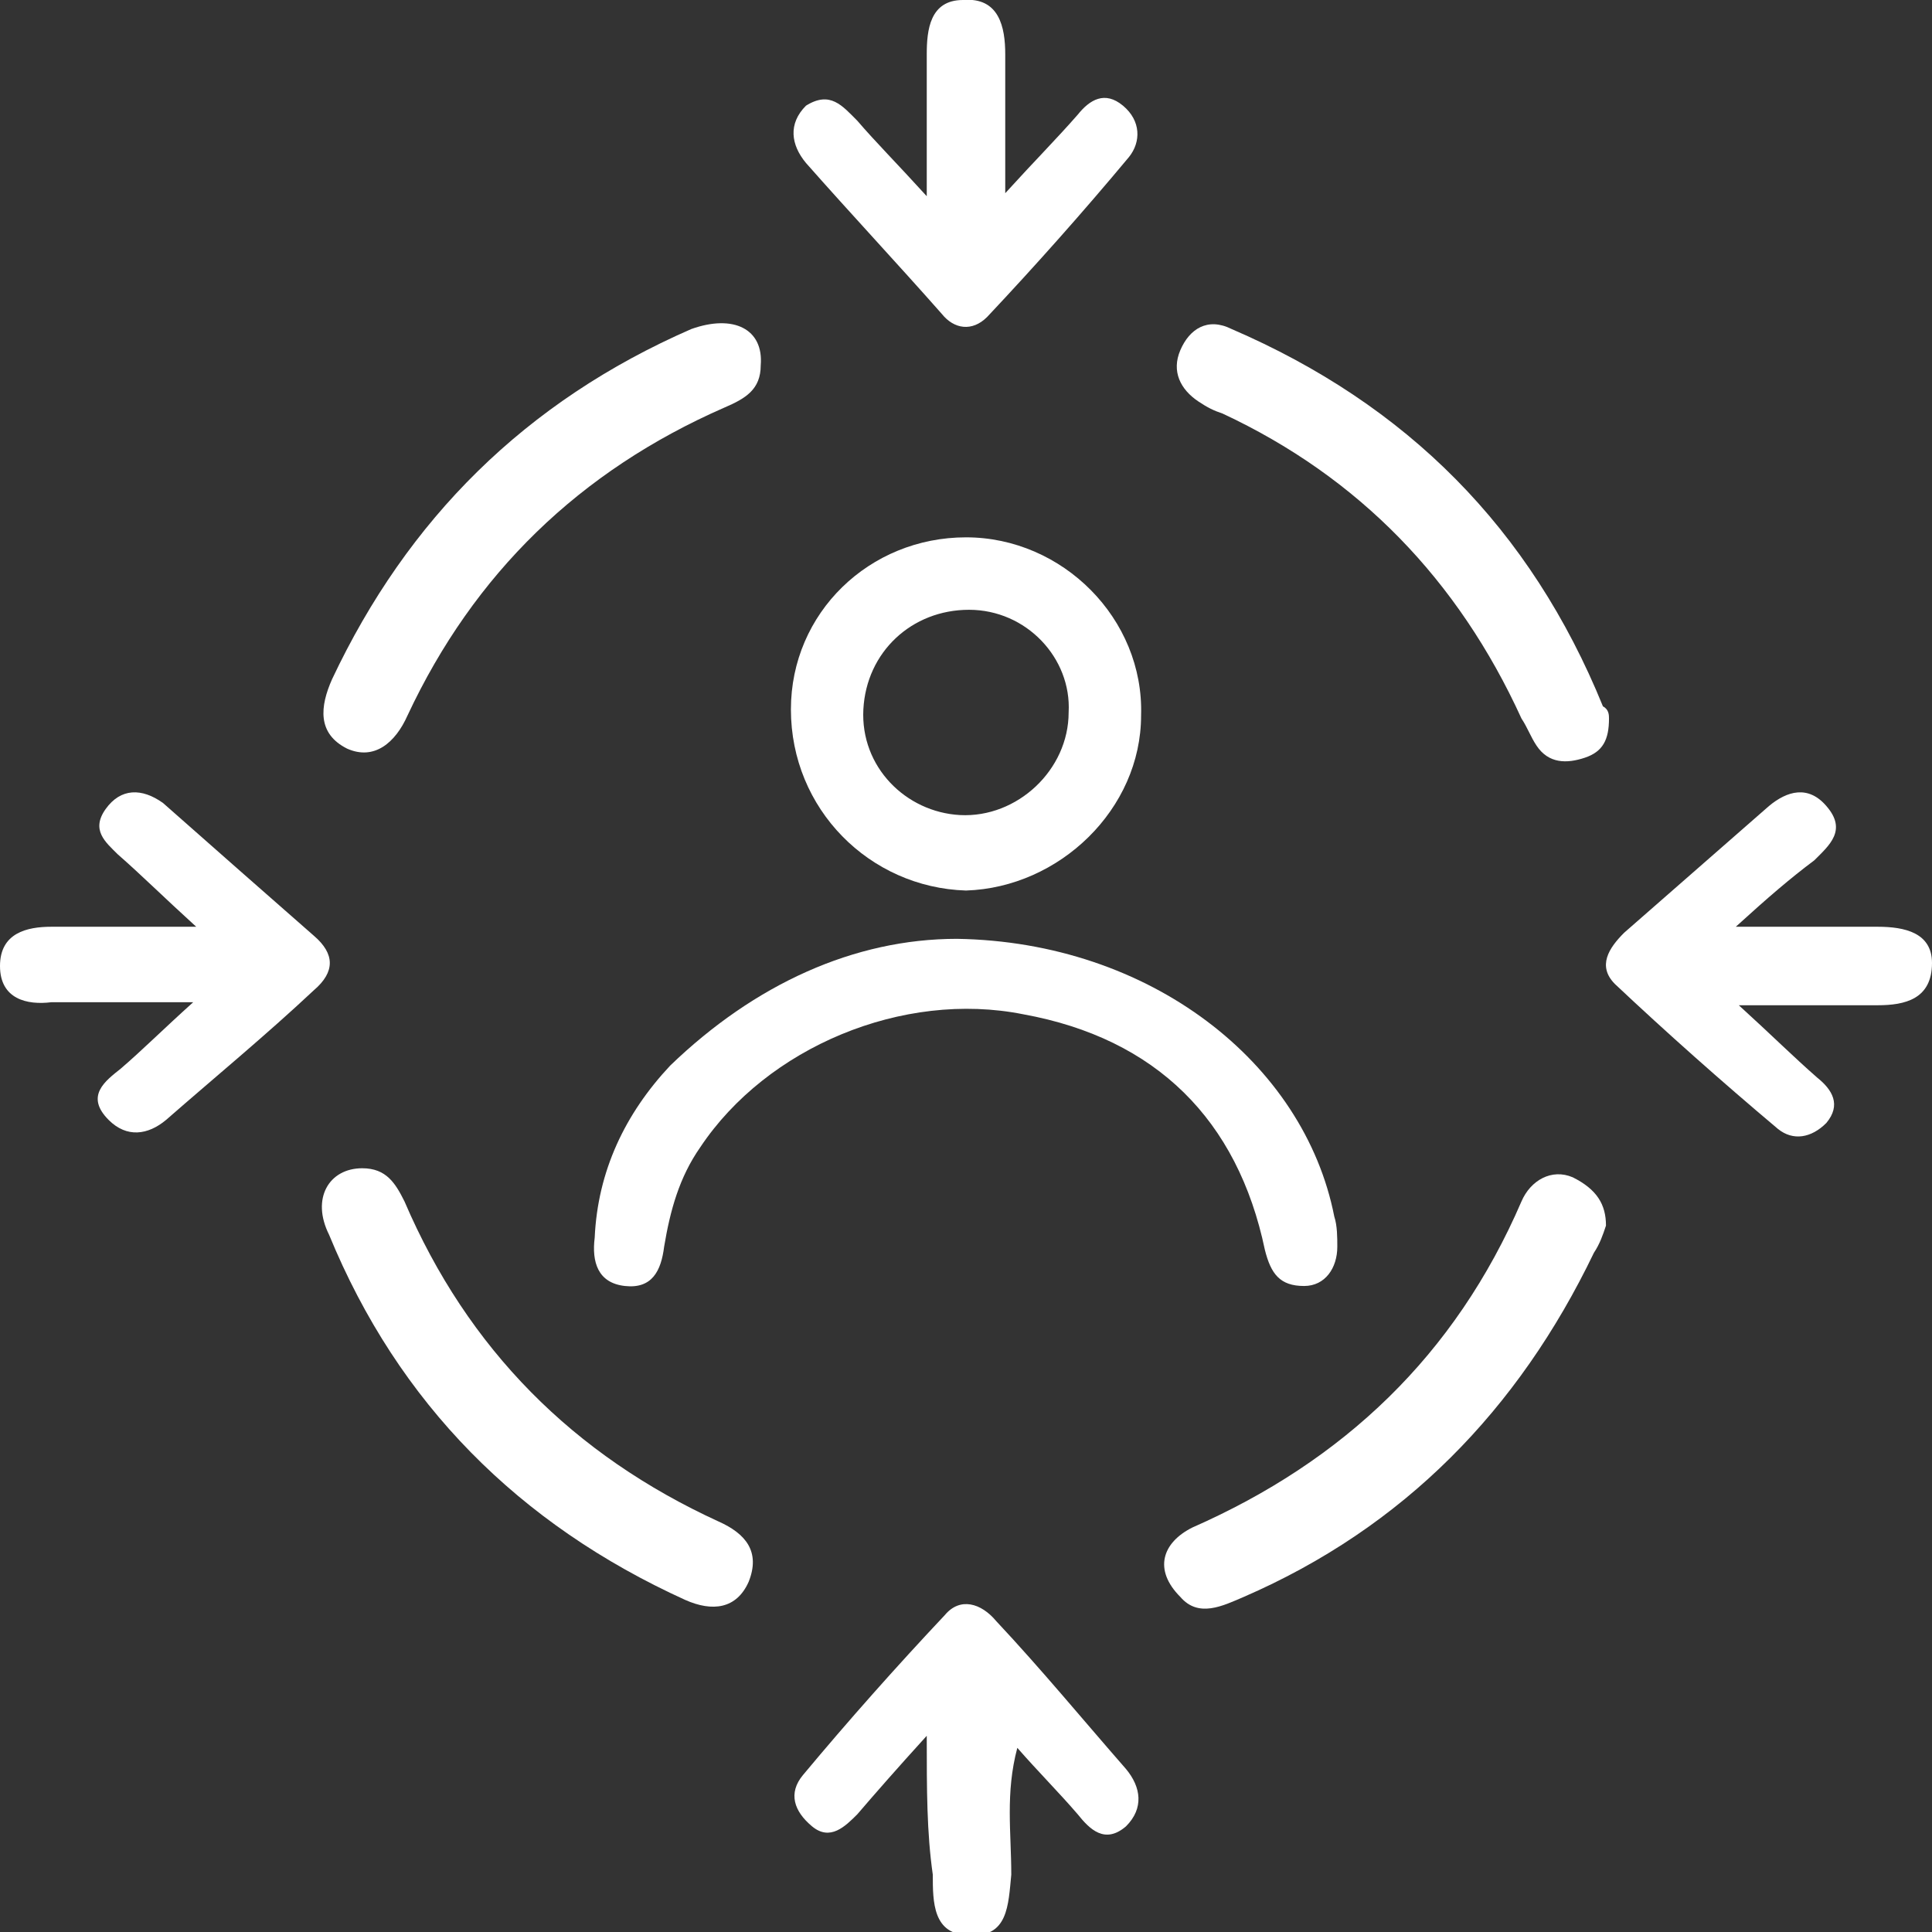 <?xml version="1.0" encoding="utf-8"?>
<!-- Generator: Adobe Illustrator 24.3.0, SVG Export Plug-In . SVG Version: 6.00 Build 0)  -->
<svg version="1.1" id="Layer_1" xmlns="http://www.w3.org/2000/svg" xmlns:xlink="http://www.w3.org/1999/xlink" x="0px" y="0px"
	 viewBox="0 0 64 64" style="enable-background:new 0 0 64 64;" xml:space="preserve">
<rect x="0" y="0" width="64" height="64" fill="#333333" stroke="none"/>
<style type="text/css">
	.st0{display:none;}
	.st1{display:inline;fill:#FFFFFF;}
	.st2{fill:#FFFFFF;}
</style>
<g class="st0">
	<path class="st1" d="M22.2,32.4c0.2-0.6-0.1-0.8-0.3-1.1c-5.1-6.4-7.7-13.9-9.1-21.9c-0.2-1.3,0-1.7,1.4-1.9
		c5.5-0.8,10.8-2.3,15.5-5.6c0.8-0.6,1.7-1.7,2.5-1.7c0.8,0,1.6,1.2,2.5,1.8c4.6,3.2,9.8,4.8,15.3,5.5c1.5,0.2,1.7,0.9,1.5,2.1
		c-1.2,7.6-3.6,14.7-8.2,20.9c-0.4,0.5-1.4,1.2-0.9,1.7c0.7,0.5,1.9,0.6,2.7-0.3c1.5-1.6,3.6-2.4,5.3-3.7c0.4-0.3,0.9-0.6,1.3,0.1
		c0.3,0.6-0.2,0.9-0.5,1.1c-1.3,0.9-2.6,1.7-4,2.5c-1.1,0.6-1.3,1.4-0.5,2.4c2.5,3.6,5,7.2,7.4,10.8c0.7,1.1,1.5,1.1,2.5,0.4
		c2-1.5,3.9-2.9,5.9-4.3c0.4-0.3,1-0.9,1.5-0.1c0.4,0.6-0.2,0.9-0.6,1.2c-2,1.5-4,3-6.1,4.4c-1.8,1.3-3.1,1.1-4.3-0.7
		c-2.5-3.6-5-7.2-7.4-10.8c-0.7-1-1.4-1.5-2.7-1.5c-4.3,0.1-8.5,0-12.8,0c-2.9,0-4.9,2-7.2,3.3c-0.5,0.3-0.6,4.2-0.2,4.8
		c0.4,0.6,0.9,0.3,1.4,0.1c1-0.6,1.5-1.6,1.6-2.6c0.2-1.4,1-1.7,2.2-1.6c0.9,0.1,1.9,0.1,2.8,0c1.7-0.1,3.1-0.1,3.8,2
		c0.5,1.5,2.2,1.9,3.7,1.8c1.5-0.1,2.7,0.4,3.9,1.2c3,2.1,6.1,4.1,9.1,6.2c1.9,1.3,2.5,2.9,1.7,4.6c-0.8,1.7-2.3,2.3-4.5,1.7
		c-0.7-0.2-1-0.1-1.3,0.6c-1,2.1-2.1,2.6-4.3,2.1c-0.7-0.2-1-0.1-1.3,0.6c-1.3,2.4-2.5,2.9-4.9,1.9c-0.9-0.4-1.1-0.1-1.5,0.7
		c-0.9,1.8-2.1,2.4-4,2c-0.7-0.1-1.2-0.1-1.8,0.2c-1.8,0.9-3.2,0.6-4.2-1.1c-0.4-0.8-0.9-1.2-1.7-1.1c-0.2,0-0.3,0-0.5-0.1
		c-1.8-0.2-1.8-2.6-3.1-2.9c-1.5-0.4-2.8-0.8-3.4-2.4c-0.2-0.7-0.6-0.9-1.3-1.1c-2.7-0.7-3.7-3-2.1-5.3c0.9-1.3,0-1.9-0.6-2.7
		c-0.8-1.1-1.2,0-1.7,0.4c-1.1,0.9-2.2,0.7-3.2,0c-2.3-1.6-4.4-3.2-6.7-4.8c-0.4-0.3-0.8-0.6-0.4-1.1c0.4-0.5,0.8-0.3,1.2,0
		c2,1.4,4,2.8,5.9,4.3c1.2,0.9,2.1,0.9,3-0.5c2.3-3.5,4.7-7,7.1-10.4c0.9-1.2,0.6-2-0.6-2.7c-1.3-0.7-2.5-1.5-3.7-2.3
		c-0.4-0.3-1.2-0.6-0.6-1.3c0.5-0.7,1-0.2,1.3,0.1c1.8,1.2,3.8,2.1,5.3,3.7C20,32.9,21.2,32.2,22.2,32.4z M32.2,32.4
		c1.8,0,3.6-0.1,5.4,0c1.5,0.1,2.5-0.5,3.4-1.6c4.7-5.8,7.1-12.6,8.6-19.8C50,9.4,49.6,8.9,48,8.6C43.4,7.9,38.9,6.7,35.1,4
		c-2.4-1.7-3.9-1.7-6.2,0C25.1,6.7,20.6,7.9,16,8.6c-1,0.2-2,0.3-1.7,1.8c1.5,7.2,4,14,8.6,19.9c1.2,1.5,2.4,2.4,4.4,2.1
		C28.9,32.2,30.6,32.4,32.2,32.4z M24.8,33.8c-1.2,0-2.2,0.1-3.2,0c-1.5-0.2-2.3,0.4-3.1,1.6c-1.6,2.5-3.3,5-5,7.3
		c-1,1.3-1,2.1,0.1,3.4c0.9,1,1.6,2.1,3.2,2.4c0.4,0.1,0.9,0.6,1.2,1c0.5,0.6,0.9,0.7,1.7,0.5c1.4-0.4,2.7,0,3.6,1.2
		c0.5,0.6,0.9,0.7,1.6,0.6c3.1-0.6,5,1.6,3.9,4.6c-0.2,0.7-0.3,1,0.4,1.3c1.2,0.5,1.7,1.5,1.7,2.8c0,1.6,1,1.4,1.9,1
		c1.1-0.5,1.4-1.9,0.6-3c-0.4-0.4-0.9-0.8-1.3-1.2c-0.3-0.3-0.8-0.6-0.5-1.1c0.4-0.7,0.9-0.3,1.3,0c1.3,0.9,2.6,1.8,3.9,2.7
		c1.1,0.8,2.3,0.8,3-0.5c0.7-1.1,0.3-2.1-0.8-2.8c-1.3-0.9-2.6-1.7-3.9-2.6c-0.4-0.3-1.2-0.6-0.8-1.3c0.5-0.9,1.1-0.2,1.6,0.1
		c2,1.4,4,2.8,6.1,4.1c1.2,0.8,2.3,1.2,3.4-0.1c0.8-1,0.4-2.2-1-3.2c-2-1.4-4-2.8-6-4.2c-0.4-0.3-1.2-0.6-0.8-1.3
		c0.5-0.9,1.1-0.1,1.6,0.2c3,2,6,4.1,9,6.1c1.1,0.8,2.3,1.1,3.2-0.2c0.8-1.1,0.4-2.2-1-3.2c-2.9-2-5.9-4-8.8-6
		c-1.1-0.8-2.2-1.2-3.6-1.1c-2.1,0.1-3.7-0.8-4.9-2.5c-1.4-2-5.4-1.7-6.4,0.5c-0.8,1.7-2,2.9-4,2.9c-0.7,0-1.5,0-1.5-1
		c0-2-0.2-4.1,0.1-6.1c0.3-1.3,2.1-1.4,3.1-2.3C24.5,34.3,24.5,34.2,24.8,33.8z M27.6,55.4c0.1-1.1-0.2-1.8-1-2.2
		c-0.8-0.4-1.5-0.3-2.1,0.3c-0.9,1.1-1.8,2.3-2.6,3.5c-0.5,0.7-0.2,1.5,0.3,2.1c0.6,0.6,1.4,0.8,2.1,0.4
		C25.9,58.5,26.7,56.8,27.6,55.4z M19.2,56.6c1.3,0,3.2-2.2,3.1-3.4c-0.1-1.1-0.7-1.7-1.8-1.8c-1.1-0.1-3.1,2.1-3,3.4
		C17.6,55.9,18.2,56.5,19.2,56.6z M13.5,51.5c0.1,1.1,0.8,1.7,2,1.7c1-0.1,1.7-0.6,1.6-1.7c0-1.2-0.7-1.9-1.9-1.9
		C14.2,49.6,13.6,50.4,13.5,51.5z M27.6,62.4c1-0.2,1.7-0.8,1.7-1.9c0-1-0.6-1.5-1.5-1.5c-1.1,0-1.7,0.8-1.7,1.8
		C26,61.8,26.7,62.2,27.6,62.4z"/>
	<path class="st1" d="M55.2,43.6c-0.5,0-0.7-0.4-0.7-0.8c0-0.4,0.3-0.6,0.7-0.6c0.5,0,0.7,0.4,0.7,0.8
		C55.9,43.4,55.5,43.5,55.2,43.6z"/>
	<path class="st1" d="M53.6,39.6c0.5,0,0.7,0.4,0.8,0.7c0.1,0.4-0.3,0.6-0.6,0.7c-0.5,0.2-0.7-0.2-0.8-0.6
		C52.8,39.9,53.2,39.8,53.6,39.6z"/>
	<path class="st1" d="M11.1,40.7c-0.1,0.4-0.3,0.8-0.8,0.7c-0.3-0.1-0.7-0.3-0.7-0.7c0-0.4,0.3-0.8,0.7-0.8
		C10.8,40,11.1,40.2,11.1,40.7z"/>
	<path class="st1" d="M8.7,42.4c0.5,0.2,0.8,0.4,0.7,0.9c-0.1,0.3-0.3,0.7-0.7,0.6C8.2,43.7,7.8,43.5,8,43
		C8.1,42.6,8.3,42.4,8.7,42.4z"/>
	<path class="st1" d="M41,14.7c-0.1,0.6-0.5,0.7-0.9,0.9c-3.6,2.5-7.3,5-10.9,7.5c-0.8,0.5-1.3,0.6-1.9-0.3
		c-0.8-1.2-1.6-2.4-2.5-3.6c-0.3-0.4-0.7-0.9,0-1.3c0.6-0.4,0.8,0.1,1.1,0.4c0.1,0.2,0.3,0.4,0.4,0.6c2.1,2.9,2.1,2.9,5,0.9
		c2.7-1.8,5.4-3.7,8.1-5.5c0.3-0.2,0.6-0.6,1.1-0.3C40.8,14.3,40.9,14.6,41,14.7z"/>
</g>
<g class="st0">
	<path class="st1" d="M0,29.3C0.2,27.5,0.5,25.7,1,24c3-11.7,12.7-21,24.6-23.3C35.2-1.2,44,0.9,51.8,6.9c0.3,0.2,0.6,0.5,0.9,0.7
		c0,0,0.1,0,0.1,0c0.1-0.3,0-0.7,0-1c0-0.4,0.1-0.6,0.5-0.6c1.5-0.1,1.4-0.1,1.5,1.4c0.1,1,0.1,2.1,0.1,3.1c0,0.4-0.1,0.6-0.6,0.6
		c-1.3,0-2.6,0-3.9,0.1c-0.5,0-0.7-0.2-0.7-0.6c0-1.3,0-1.3,1.3-1.4c0-0.3-0.2-0.3-0.4-0.5c-4.3-3.4-9.1-5.6-14.5-6.3
		c-8.9-1.2-16.9,1-23.7,6.8C6.9,14,3.4,20.2,2.3,27.6C1.1,35.9,3,43.4,8,50.1c4.8,6.3,11.1,10.2,18.9,11.5c8.4,1.4,16.1-0.4,23-5.5
		c6.6-4.9,10.5-11.5,11.7-19.7c0.2-1.3,0.2-2.6,0.3-4c0-0.3-0.1-0.7,0.3-0.8c0.5-0.1,1.1-0.2,1.6,0c0.2,0.1,0.1,0.4,0.1,0.6
		c0.1,4-0.7,7.9-2.2,11.6C58,53,51.4,59.2,42,62.5c-2.2,0.8-4.6,1.2-6.9,1.4c-0.1,0-0.2,0.1-0.3,0.1c-1.8,0-3.7,0-5.5,0
		c-0.6-0.1-1.3-0.2-1.9-0.2c-5.1-0.8-9.7-2.6-13.9-5.6C6.8,53.4,2.5,47,0.7,39c-0.3-1.4-0.5-2.8-0.7-4.2C0,33,0,31.1,0,29.3z"/>
	<path class="st1" d="M5.3,32c0-14.7,12-26.6,26.7-26.6c14.7,0,26.6,11.9,26.6,26.7c0,14.7-12,26.6-26.7,26.6
		C17.2,58.6,5.4,46.7,5.3,32z M56.5,30.4c-0.2-3.1-1-6-2.3-8.9c-0.4-1-0.4-0.9-1.4-0.4c-1.5,0.8-1,1-2-0.6c0,0,0,0,0-0.1
		c-0.2-0.3-0.1-0.5,0.2-0.6c0.4-0.2,0.8-0.5,1.2-0.7c0.5-0.2,0.5-0.4,0.2-0.8c-1.8-2.5-3.9-4.7-6.4-6.5c-0.9-0.6-0.9-0.6-1.4,0.3
		c-0.8,1.4-0.4,1.4-2,0.5c-0.3-0.2-0.4-0.4-0.2-0.7c0.3-0.4,0.5-0.9,0.8-1.3c0.1-0.2,0.2-0.4-0.1-0.5c-3-1.5-6.2-2.3-9.5-2.6
		C33.1,7.5,33,7.6,33,8c0,0.5,0,1,0,1.4c0,0.3-0.1,0.6-0.5,0.5C32,9.9,31.4,10.3,31,9.7c-0.1-0.1,0-0.2,0-0.4c0-0.4,0-0.8,0-1.2
		c0-0.6-0.2-0.7-0.7-0.6c-3.1,0.3-6,1-8.8,2.3c-0.9,0.4-0.9,0.4-0.4,1.3c0.8,1.4,0.8,1.4-0.6,2.1c-0.3,0.1-0.5,0.1-0.6-0.2
		c-0.2-0.4-0.5-0.8-0.7-1.2c-0.2-0.5-0.4-0.5-0.9-0.2c-2.5,1.8-4.7,3.9-6.5,6.4c-0.6,0.8-0.6,0.8,0.3,1.4c1.5,0.9,1.4,0.4,0.5,2.1
		c-0.2,0.3-0.4,0.4-0.7,0.2c-0.4-0.3-0.9-0.5-1.4-0.8c-0.2-0.1-0.4-0.1-0.5,0.1c-1.5,3-2.3,6.2-2.6,9.5C7.4,30.9,7.6,31,8,31
		c0.5,0,1,0,1.4,0c0.3,0,0.5,0.1,0.5,0.5c0,0.4,0,0.7,0,1.1c0,0.4-0.2,0.5-0.5,0.5c-0.4,0-0.9,0-1.3,0c-0.6,0-0.7,0.2-0.6,0.7
		c0.3,3.1,1,6,2.3,8.8c0.4,0.9,0.4,0.9,1.3,0.4c1.4-0.8,1.4-0.8,2.1,0.6c0.1,0.3,0.1,0.5-0.2,0.6c-0.4,0.2-0.8,0.5-1.2,0.7
		c-0.5,0.2-0.5,0.4-0.2,0.8c1.7,2.5,3.8,4.7,6.4,6.5c0.9,0.6,0.9,0.6,1.5-0.3c0.8-1.4,0.4-1.3,1.9-0.5c0.4,0.2,0.5,0.4,0.3,0.9
		c-0.3,0.5-1,1.1-0.8,1.6c0.2,0.5,1,0.6,1.6,0.9c2.5,1.1,5.2,1.7,7.9,1.9c0.5,0,0.7-0.1,0.7-0.6c0-0.4,0-0.9,0-1.3
		c0-0.2,0-0.5,0.3-0.5c0.5-0.1,1.1-0.2,1.6,0.1c0.4,0.2,0.1,0.7,0.2,1.1c0,0.2,0,0.4,0,0.6c-0.1,0.6,0.2,0.7,0.7,0.7
		c3-0.3,6-1,8.8-2.3c0.9-0.4,0.9-0.4,0.4-1.4c-0.8-1.5-1-1.1,0.6-2c0.3-0.2,0.5-0.1,0.7,0.2c0.2,0.4,0.5,0.8,0.7,1.2
		c0.2,0.5,0.4,0.5,0.9,0.2c2.5-1.7,4.7-3.9,6.5-6.4c0.6-0.9,0.6-0.9-0.3-1.4c-1.3-0.8-1.3-0.8-0.4-2.1c0.2-0.3,0.3-0.3,0.6-0.2
		c0.4,0.2,0.8,0.4,1.1,0.7c0.5,0.4,0.7,0.3,1-0.3c1.2-2.7,2.1-5.4,2.3-8.4c0.1-1.4,0.1-1.3-1-1.4c-1.5,0-1.4,0.3-1.4-1.5
		c0-0.4,0.2-0.5,0.5-0.5c0.5,0,0.9,0,1.4,0C56.4,31,56.6,30.9,56.5,30.4z"/>
	<path class="st1" d="M30.1,29.3c0,1.1,0,2.3,0,3.4c0,0.3,0,0.6,0.5,0.7c0.2,0,0.3,0.2,0.3,0.4c0,0.4,0,0.8,0,1.2
		c0,0.2-0.1,0.4-0.3,0.4c-0.4,0-0.5,0.3-0.5,0.6c0,0.6,0,1.2,0,1.8c0,0.4-0.2,0.6-0.6,0.6c-1.7,0-1.4,0.1-1.4-1.3
		c0-1.6,0-1.6-1.6-1.6c-1.5,0-3,0-4.5,0c-0.6,0-0.7-0.1-0.4-0.6c1.8-3.1,3.5-6.1,5.3-9.2c0.2-0.4,0.5-0.5,0.9-0.5c0.6,0,1.2,0,1.7,0
		c0.5,0,0.7,0.2,0.7,0.7C30.1,27,30.1,28.1,30.1,29.3C30.1,29.3,30.1,29.3,30.1,29.3z M28.1,27.8c0,0-0.1,0-0.1,0
		c-1,1.7-2,3.5-3,5.2c-0.2,0.3-0.1,0.5,0.2,0.4c0.8,0,1.6,0,2.4,0c0.3,0,0.5-0.1,0.5-0.5C28.1,31.2,28.1,29.5,28.1,27.8z"/>
	<path class="st1" d="M17.5,38.4c-0.9,0-1.8,0-2.7,0c-0.6,0-0.7-0.2-0.7-0.7c0-0.7,0.2-1.2,0.6-1.8c1.2-1.5,2.4-2.9,3.5-4.4
		c0.5-0.6,0.9-1.2,1.1-2c0.3-0.9-0.1-1.8-1-2.2c-0.9-0.4-1.9-0.1-2.4,0.7c-0.2,0.2-0.1,0.7-0.5,0.6c-0.5,0-1.1-0.1-1.6-0.3
		c-0.3-0.1-0.1-0.4,0-0.6c0.5-1.6,2.2-2.7,4-2.6c1.7,0.1,3.1,1.5,3.5,3.1c0.2,1.1-0.1,2.1-0.6,3.1c-0.9,1.6-2.2,3-3.3,4.4
		c-0.1,0.2-0.4,0.3-0.3,0.5c0.1,0.2,0.4,0.1,0.6,0.1c0.9,0,1.7,0,2.6,0c0.5,0,0.7,0.1,0.7,0.7c0,1.6,0.1,1.3-1.4,1.4
		C19,38.5,18.3,38.4,17.5,38.4C17.5,38.4,17.5,38.4,17.5,38.4z"/>
	<path class="st1" d="M46.4,25.1c1,0,2.1,0,3.1,0c0.5,0,0.7,0.1,0.7,0.7c0,0.7-0.1,1.4-0.5,2.1c-1.6,3.3-3.1,6.5-4.6,9.8
		c-0.2,0.5-0.5,0.6-1,0.4c-1.3-0.7-1.3-0.3-0.6-1.8c1.3-2.9,2.7-5.7,4-8.6c0.3-0.5,0.1-0.6-0.4-0.6c-1.4,0-2.7,0-4.1,0
		c-0.6,0-0.8-0.1-0.8-0.7c0-1.5-0.1-1.3,1.3-1.3C44.6,25.1,45.5,25.1,46.4,25.1z"/>
	<path class="st1" d="M39.9,26.3c0,0.1-0.1,0.3-0.2,0.4c-1.5,3.7-2.9,7.3-4.4,11c-0.2,0.6-0.4,0.7-1,0.4c-1.3-0.6-1.3-0.3-0.7-1.6
		c1.4-3.5,2.8-7,4.2-10.5c0.2-0.5,0.5-0.7,1-0.4c0.3,0.1,0.5,0.2,0.8,0.3C39.8,26,40,26.1,39.9,26.3z"/>
	<path class="st1" d="M27.2,42.1c0-1.1,0-1.1,1-1.1c1,0,1,0,1,1c0,1,0,1-1,1C27.2,43.1,27.2,43.1,27.2,42.1z"/>
	<path class="st1" d="M32.9,42c0,1,0,1-1,1c-1,0-1,0-1-1.1c0-1,0-1,1-1C32.9,41,32.9,41,32.9,42z"/>
	<path class="st1" d="M36.6,42.1c0,1,0,1-1,1c-1,0-1,0-1-1.1c0-0.9,0-0.9,1-0.9C36.6,41,36.6,41,36.6,42.1z"/>
</g>
<g class="st0">
	<path class="st1" d="M27.4,51.8c0-3.5,0-7.1,0-10.6c0-1-0.3-1.3-1.3-1.3c-2,0-2.6-0.9-1.6-2.7c1.9-3.6,3.9-7.2,5.9-10.8
		c0.4-0.7,0.7-1.4,1.7-1.4c0.8,0,1.2,0.7,1.5,1.3c2,3.7,4,7.3,5.9,10.9c0.9,1.7,0.4,2.7-1.6,2.6c-1.1,0-1.4,0.3-1.4,1.4
		c0,7,0,14,0.1,20.9c0,1.4-0.4,1.9-1.9,1.8c-2-0.1-4-0.1-6,0c-1.1,0-1.5-0.4-1.4-1.4C27.4,59,27.4,55.4,27.4,51.8z M32,26.6
		c-2,3.8-3.9,7.2-5.8,10.7c-0.5,0.9-0.3,1.1,0.7,1.1c2.1,0,2.1,0.1,2.1,2.1c0,6.8,0,13.5,0,20.3c0,1.4,0.4,1.8,1.7,1.6
		c1-0.1,2.1-0.1,3.1,0c1.2,0.1,1.5-0.3,1.5-1.4c-0.1-6.7,0-13.4,0-20.2c0-2.3,0-2.3,2.3-2.5c0.5,0,1,0,0.6-0.8
		C36,34,34.1,30.4,32,26.6z"/>
	<path class="st1" d="M44.3,18.7c0-7.2-4.2-12.5-10-13.5c-6-1.1-11.9,2.2-14,7.8c-2.1,5.7,0.1,11.9,5.4,15c0.2,0.1,0.5,0.2,0.7,0.4
		c0.3,0.2,0.7,0.5,0.5,1c-0.3,0.5-0.7,0.5-1.2,0.3c-1.1-0.5-2.1-1.2-3-2.1c-2.4-2.2-4-5-4.4-8.2c-0.2-1.3-0.7-1.4-1.8-1.4
		c-0.7,0-1.9,0.5-1.9-0.7c0-1.2,1.2-0.8,1.9-0.8c1.1,0.1,1.5-0.2,1.7-1.4c1.1-6.3,5.6-10.6,11.9-11.5c1.1-0.2,1-0.7,1-1.5
		C31.3,1.3,30.8,0,32,0c1.2,0,0.7,1.4,0.7,2.2c0.1,0.8,0.1,1.3,1.1,1.4c6.2,0.9,10.8,5.2,11.9,11.6c0.2,1.1,0.5,1.5,1.6,1.4
		c0.7-0.1,2-0.4,2,0.7c0,1.4-1.3,0.8-2.1,0.8c-1,0-1.4,0.2-1.5,1.3c-0.7,4.3-2.9,7.6-6.6,9.9c-0.4,0.2-0.8,0.4-1.2,0.6
		c-0.4,0.1-0.7-0.1-0.9-0.5c-0.2-0.3,0-0.6,0.3-0.8c0.4-0.3,0.9-0.5,1.3-0.8C42.3,25.3,44.2,21.9,44.3,18.7z"/>
	<path class="st1" d="M7.6,56.3c0-2.1,0-4.1,0-6.2c0-0.9-0.3-1.2-1.2-1.2c-2.3,0-2.7-0.8-1.6-2.9c1.9-3.6,3.9-7.1,5.8-10.7
		c0.3-0.6,0.7-1.3,1.5-1.3c0.9,0,1.2,0.6,1.6,1.3c2,3.6,4,7.3,5.9,10.9c0.9,1.7,0.5,2.7-1.5,2.6c-1.1,0-1.4,0.4-1.3,1.4
		c0.1,4,0,8,0,12c0,1.2-0.3,1.8-1.7,1.7c-2-0.1-4-0.1-6,0c-1.2,0-1.7-0.3-1.6-1.6C7.7,60.4,7.6,58.3,7.6,56.3z M18.5,47.3
		c-2.1-3.9-4.2-7.7-6.3-11.6c-2.2,4-4.2,7.7-6.3,11.6c0.5,0,0.7,0.1,0.9,0.1c2.4,0.1,2.4,0.1,2.4,2.4c0,3.8,0,7.6,0,11.4
		c0,1,0.2,1.4,1.3,1.3c1.2-0.1,2.5-0.1,3.7,0c1.1,0.1,1.3-0.3,1.3-1.3c0-3.5,0-7.1,0-10.6C15.3,47.5,15.3,47.5,18.5,47.3z"/>
	<path class="st1" d="M47.1,58.5c0-1.2,0-2.5,0-3.7c0-0.9-0.2-1.3-1.2-1.3c-2.3,0-2.7-0.8-1.6-2.7c1.9-3.6,3.9-7.1,5.8-10.7
		c0.4-0.7,0.7-1.4,1.6-1.4c1,0,1.3,0.7,1.6,1.4c2,3.6,3.9,7.2,5.9,10.8c0.9,1.7,0.4,2.7-1.5,2.6c-1.3,0-1.4,0.5-1.4,1.5
		c0.1,2.5,0,5,0,7.5c0,1-0.3,1.4-1.4,1.3c-2.2-0.1-4.3-0.1-6.5,0c-1.1,0-1.5-0.4-1.4-1.5C47.2,61.2,47.1,59.9,47.1,58.5z M45.5,51.9
		c0.5,0,0.8,0.1,1.1,0.1c2.1,0.1,2.1,0.1,2.1,2.2c0,2.3,0.1,4.5,0,6.8c-0.1,1.3,0.4,1.6,1.6,1.5c1.2-0.1,2.4-0.1,3.5,0
		c0.9,0.1,1.1-0.3,1.1-1.1c-0.1-2.1,0-4.1,0-6.2c0-3.5-0.1-3.1,2.9-3.2c0.1,0,0.1-0.1,0.2-0.3c-2-3.7-4-7.4-6.2-11.3
		C49.6,44.3,47.6,48.1,45.5,51.9z"/>
	<path class="st1" d="M27.5,19c0.1-0.2-0.4-0.5-0.8-0.9c-1-0.9-1.9-1.7-2.9-2.5c-0.3-0.3-0.6-0.6-0.4-1.1c0.2-0.4,0.5-0.4,0.9-0.5
		c0.7-0.1,1.4-0.3,2.1-0.2c2.3,0.3,3.3-1,3.9-2.9c0.3-0.9,0.4-2.4,1.5-2.4c1.3,0,1.3,1.5,1.6,2.5c0.7,2,1.7,3.2,3.9,2.8
		c0.3-0.1,0.7,0.1,1.1,0.2c0.7,0.2,1.7-0.3,2,0.7c0.2,0.9-0.7,1.3-1.3,1.7c-2.3,1.5-3.2,3.3-2,5.9c0.1,0.2,0.1,0.5,0.2,0.7
		c0.1,0.5,0.4,1.1-0.1,1.6c-0.6,0.6-1.2,0-1.6-0.4c-2.5-2.2-4.9-2.2-7.4,0c-0.4,0.3-0.9,0.8-1.5,0.5c-0.7-0.4-0.3-1.1-0.2-1.7
		C26.9,21.8,27.1,20.6,27.5,19z M35.7,22.7c-0.3-1.8-0.9-3.1-0.6-4.3c0.3-1.2,2-1.7,2.7-3c-1.4-0.2-2.9,0.2-3.8-0.6
		c-0.9-0.8-1.2-2.2-1.9-3.5c-0.6,1.3-1,2.7-1.8,3.5c-0.9,0.9-2.5,0.4-3.9,0.7c1,1.1,2.4,1.9,2.7,3c0.3,1.1-0.3,2.5-0.6,4.3
		C30.8,20.2,33.2,20.1,35.7,22.7z"/>
</g>
<g class="st0">
	<path class="st1" d="M9.2,16c1.2,0,2.3,0,3.5,0c0.7,0,1.1,0.3,1.4,0.9c0.5,1,1,1.9,1.4,2.9c0.2,0.3,0.4,0.5,0.8,0.5
		c1.5,0,3,0,4.4,0c0.5,0,0.6-0.1,0.6-0.6c0.4-4.5,2-8.6,5-12.1c0.6-0.7,0.6-0.7,1.3-0.1c1,0.9,1,0.9,0.2,1.9
		c-2.3,2.9-3.7,6.2-4.1,9.9c-0.1,1-0.1,1,0.9,1c0.4,0,0.7,0,1.1,0c1,0,1,0,1.1-1C27.8,12.1,33,6.7,40,5.5
		c8.8-1.4,16.6,4.3,18.3,12.7c1.8,9.1-4.4,17.8-13.5,19c-1.7,0.2-3.4,0.2-5.1-0.1c-0.5-0.1-0.6-0.3-0.5-0.7c0.3-1.6,0.3-1.6,1.6-1.4
		c4.6,0.5,8.6-0.8,11.7-4.2c3.7-3.9,4.7-8.7,3-13.8C53.9,12,50.3,8.8,45,7.9c-7.8-1.4-14.9,4-16,11.6c-0.1,0.6,0.1,0.8,0.7,0.8
		c0.5,0,1.1,0,1.6,0c0.6,0,0.7-0.2,0.8-0.7c0.8-4,3.1-6.8,6.9-8.3C45.2,9,52.1,13,53.2,19.6c1,6.1-3.1,11.7-9.3,12.4
		c-1.5,0.2-2.9,0.1-4.3-0.4c-0.4-0.1-0.6-0.3-0.4-0.8c0.2-0.5,0.2-1.1,0.6-1.4c0.4-0.3,0.9,0.1,1.4,0.2c5.9,0.8,10.1-3.8,9.8-8.8
		c-0.3-4-3.5-7.5-7.3-7.9c-5.4-0.5-8.6,3.3-9.3,6.6c-0.1,0.6,0,0.7,0.6,0.7c0.5,0,1,0,1.5,0c0.6,0.1,0.9-0.1,1.1-0.7
		c0.6-2,2.6-3.7,5.6-3.5c2,0.2,4,1.8,4.6,3.9c0.7,2.8-0.8,5.6-3.5,6.5c-2.8,0.9-5.7-0.5-6.7-3.2c-0.2-0.6-0.5-0.9-1.2-0.8
		c-0.5,0.1-1.1,0-1.6,0c-0.4,0-0.6,0.1-0.5,0.5c0.3,1.3,0.2,1.3-1,1.7c-0.8,0.3-0.8,0.3-1-0.5c-0.1-0.3-0.1-0.5-0.2-0.8
		c-0.2-1-0.2-1-1.1-1c-0.4,0-0.9,0-1.3,0c-0.6-0.1-0.8,0.2-0.7,0.8c0.2,1.2,0.5,2.4,1,3.4c0.2,0.5,0.2,0.7-0.3,0.9
		c-0.1,0-0.2,0.1-0.2,0.1c-1.3,0.6-1.2,0.9-1.8-0.8c-0.5-1.3-0.8-2.6-0.9-3.9c-0.1-0.5-0.3-0.6-0.7-0.6c-0.5,0-0.9,0-1.4,0
		c-1,0-1,0.1-0.9,1c0.2,2,0.7,3.9,1.6,5.7c0.4,0.8,0.4,0.8-0.5,1.2c-1.4,0.7-1.1,0.8-1.8-0.6c-0.9-2.1-1.4-4.3-1.6-6.6
		c0-0.5-0.2-0.7-0.7-0.7c-1.4,0-2.9,0-4.3,0c-0.4,0-0.7,0.2-0.9,0.5c-0.5,1-1,1.9-1.4,2.9c-0.3,0.6-0.7,0.9-1.4,0.9
		c-2.3,0-4.6,0-6.9,0c-1.2,0-1.7-0.8-1.2-1.9c0.5-1,1-2,1.5-2.9c0.2-0.4,0.2-0.7,0-1.1c-0.5-1-1-1.9-1.5-2.9C4,16.8,4.5,16,5.7,16
		C6.9,16,8,16,9.2,16z M42.7,24.5c1.3,0,2.6-1,2.9-2.4c0.3-1.5-0.4-3-1.7-3.6c-1.3-0.6-2.9-0.2-3.8,0.9c-0.1,0.2-0.4,0.4-0.3,0.6
		c0.1,0.3,0.4,0.1,0.7,0.1c0.2,0,0.4,0,0.6,0c1.8,0,1.5-0.4,1.6,1.7c0,0.4-0.1,0.6-0.5,0.6c-0.6,0-1.2,0-1.8,0
		c-0.2,0-0.4-0.1-0.5,0.1c-0.1,0.2,0.1,0.3,0.2,0.5C40.6,24,41.5,24.4,42.7,24.5z M10.7,20.3c0.3,0,0.6,0,0.9,0c1.6,0,1.6,0,0.9-1.5
		c-0.2-0.3-0.3-0.6-0.7-0.6c-1.3,0-2.6,0-4,0c-0.3,0-0.4,0.1-0.3,0.4c0.4,1.4,0.8,1.6,2.2,1.6C10,20.3,10.3,20.3,10.7,20.3z
		 M9.8,24.5c0.3,0,0.5,0,0.8,0c1.6,0,1.6,0,2.3-1.5c0.2-0.4,0.1-0.5-0.3-0.5c-1.3,0-2.6,0-3.9,0c-0.3,0-0.5,0.1-0.6,0.4
		c-0.2,0.4-0.4,0.8-0.6,1.1c-0.2,0.4-0.1,0.5,0.3,0.5C8.5,24.5,9.1,24.5,9.8,24.5z"/>
	<path class="st1" d="M37.3,42.7c0,4.6,0,9.2,0,13.8c0,1.6-1.2,3-2.7,3.2C32.9,60,31.4,59,31,57.4c0-0.1-0.1-0.1-0.1-0.2
		c0.2-1-0.6-1.4-1.3-1.8c-2.7-1.4-5.6-2.6-8.5-3.5c-0.7-0.2-0.7-0.2-0.7,0.5c0,0.6,0,1.2,0,1.9c0,0.7-0.4,1.1-1.1,1.1
		c-0.8,0-1.6,0-2.4,0c-0.6,0-0.8,0.2-0.8,0.8c0,0.2,0,0.4,0,0.7c0,0.6,0.2,1,0.7,1.4c1.1,0.7,1.6,1.8,1.4,3.1
		c-0.2,1.2-0.8,2-1.9,2.4c-0.3,0.1-0.7,0.2-1,0.2c-1.7,0-3.4,0-5,0c-1.6,0-2.7-1.1-2.7-2.7c0-3.4,0-6.7,0-10.1c0-1,0-1-1.1-1
		c-0.7,0-1.5,0.1-2.2-0.1c-2.5-0.6-4.1-2.7-4.1-5.3c0-1.6,0-3.1,0-4.7c0-0.8,0.1-0.8,0.9-0.7c1.3,0.3,1.3,0.3,1.3,1.7
		c0,1.2,0,2.3,0,3.5c0.1,2.1,1.3,3.3,3.4,3.4C7.5,48,7.5,48,7.5,46.2c0-2.7,0-5.4,0-8c0-0.6-0.2-0.8-0.8-0.8c-1.2,0-2.5,0-3.5,0.9
		c-0.2,0.1-0.3,0.1-0.5,0c-0.4-0.3-0.8-0.7-1.2-1.1c-0.3-0.3-0.1-0.4,0.1-0.6c1-0.9,2.1-1.4,3.4-1.5c1.7,0,3.5,0,5.2-0.1
		c6.2-0.2,12.1-1.7,17.6-4.4c0.8-0.4,1.6-0.8,2.4-1.2c0.3-0.2,0.5-0.4,0.5-0.8c0.1-1.9,1.5-3.1,3.4-3.1c1.7,0,3,1.4,3,3.2
		C37.4,33.4,37.3,38.1,37.3,42.7z M30.9,42.7c0-2.6,0-5.2,0-7.8c0-0.9,0-1.8,0-2.7c0-0.3-0.1-0.5-0.4-0.3c-0.2,0.1-0.3,0.2-0.5,0.2
		c-6.2,3.1-12.7,4.9-19.6,5.1c-0.5,0-0.7,0.2-0.7,0.7c0,3.1,0,6.1,0,9.2c0,0.5,0.1,0.7,0.7,0.7c1.6,0,3.3,0.2,4.9,0.4
		c5.3,0.8,10.2,2.4,15,4.8c0.7,0.3,0.7,0.3,0.7-0.4C30.9,49.4,30.9,46.1,30.9,42.7z M35.1,42.7c0-4.4,0-8.8,0-13.2
		c0-0.3,0-0.6-0.1-0.9c-0.2-0.5-0.5-0.7-0.9-0.7c-0.5,0-0.8,0.3-0.9,0.7c-0.1,0.2-0.1,0.5-0.1,0.7c0,8.9,0,17.8,0,26.7
		c0,0.3,0,0.5,0.1,0.8c0.2,0.4,0.5,0.7,0.9,0.7c0.4,0,0.7-0.2,0.9-0.7c0.1-0.3,0.1-0.7,0.1-1C35.1,51.5,35.1,47.1,35.1,42.7z
		 M13.9,54.5c0-1.1,0-2.2,0-3.3c0-0.5-0.1-0.7-0.6-0.7c-0.9,0-1.9-0.1-2.8-0.2c-0.5,0-0.7,0.1-0.7,0.7c0,3.3,0,6.6,0,9.9
		c0,0.8,0.2,0.9,0.9,0.9c1.3,0,2.7,0,4,0c0.5,0,1,0,1.2-0.6c0.2-0.6-0.2-0.8-0.6-1.1c-0.9-0.6-1.4-1.5-1.4-2.7
		C13.9,56.4,13.9,55.4,13.9,54.5z M16.1,52c0,1.4-0.2,1.2,1.2,1.2c0.1,0,0.2,0,0.3,0c0.3,0,0.5-0.2,0.5-0.5c0-0.2,0-0.4,0-0.7
		c0.1-0.7-0.2-1-0.9-1.1C16.1,50.9,16.1,50.8,16.1,52z"/>
	<path class="st1" d="M45.4,49c1.8,0,3.5,0,5.3,0c0.5,0,0.6-0.1,0.4-0.6c-0.6-1.8-0.2-1.4-2-1.4c-3,0-6,0-9,0
		c-0.6,0-0.8-0.2-0.8-0.8c0.1-1.7-0.2-1.4,1.5-1.4c2.8,0,5.6,0,8.4,0c0.6,0,0.7-0.2,0.5-0.7c-0.2-0.6-0.4-1.2-0.6-1.8
		c-0.1-0.4-0.3-0.5-0.7-0.4c-2.3,0.7-4.7,0.9-7.1,0.8c-0.6,0-1.1-0.1-1.6-0.1c-0.1,0-0.3,0-0.3-0.1c-0.3-0.7,0-1.3,0.1-1.9
		c0.1-0.4,0.4-0.3,0.7-0.2c5.5,0.6,10.5-0.8,14.7-4.4c3.8-3.2,6-7.4,6.6-12.3c1.1-9.6-4.9-18-13.6-20.5c-6.5-1.8-12.4-0.5-17.6,3.8
		c-0.5,0.4-0.7,0.4-1.1-0.1c-1.2-1.3-1.3-1,0.1-2.1c4.4-3.6,9.5-5.1,15.2-4.6C54.4,1,62.4,8.5,63.7,18.3c1.1,8.2-1.8,15-8.4,20.2
		c-0.5,0.4-0.7,0.7-0.4,1.4c1.5,4.5,3,9,4.5,13.6c0.1,0.3,0.2,0.6,0.2,0.9c0,0.7-0.4,1.1-1,1.1c-1.5,0-2.9,0-4.4,0
		c-0.6,0-0.9-0.4-1.1-0.9c-0.3-0.8-0.5-1.6-0.8-2.4c-0.3-1-0.3-1-1.4-1c-3.6,0-7.2,0-10.8,0c-0.9,0-0.9,0-0.9-0.9
		c0-1.5-0.2-1.3,1.3-1.3C42.3,49,43.8,49,45.4,49z M55.9,53.3c1.1,0,1.1,0,0.8-1c-0.4-1.3-0.9-2.7-1.3-4c-0.8-2.5-1.6-4.9-2.5-7.4
		c-0.2-0.5-0.3-0.6-0.8-0.3c-0.1,0.1-0.2,0.1-0.4,0.2c-0.6,0.1-0.6,0.4-0.4,1c1.2,3.6,2.4,7.2,3.6,10.8
		C55.1,53.1,55.3,53.4,55.9,53.3z"/>
	<path class="st1" d="M12.7,39.7c0-0.4,0.1-0.5,0.5-0.6c3.2-0.3,6.4-0.9,9.5-1.9c0.4-0.1,0.6,0,0.7,0.4c0.6,2,0.8,1.6-1.1,2.1
		c-2.9,0.8-5.9,1.3-8.8,1.7c-0.4,0-0.6-0.1-0.6-0.5C12.8,40.6,12.8,40.1,12.7,39.7z"/>
	<path class="st1" d="M28.1,37.4c0.1,0.3,0,0.4-0.2,0.4c-0.1,0.1-0.3,0.1-0.4,0.2c-1.9,0.7-1.4,0.9-2.2-1.1
		c-0.1-0.3-0.1-0.5,0.3-0.6c0.2-0.1,0.4-0.2,0.6-0.2c0.4-0.1,0.9-0.6,1.2-0.3C27.8,36.2,27.9,36.9,28.1,37.4z"/>
</g>
<g class="st0">
	<path class="st1" d="M28.9,64c-0.4-0.3-0.6-0.7-0.5-1.2c0-2.7,0-5.4,0-8.1c0-0.6-0.2-0.8-0.8-0.8c-5.8,0-11.7,0-17.5,0
		c-0.2,0-0.4,0-0.6,0c-0.6,0-1.1-0.4-1.1-1c0-0.6,0.4-1,1-1c0.7,0,1.3,0,2,0c0.4,0,0.6-0.2,0.6-0.6c0-2.1,0-4.1,0-6.2
		c0-0.4-0.2-0.6-0.6-0.5c-3,0-5.9,0-8.9,0c-0.4,0-0.5,0.1-0.5,0.5c0,2.1,0,4.2,0,6.3c0,0.4,0.2,0.5,0.5,0.5c0.5,0,1.1,0,1.6,0
		c0.7,0,1.2,0.4,1.2,1c0,0.6-0.4,1-1.2,1c-1,0-2,0-2.9,0c-0.8,0-1.2-0.4-1.2-1.2c0-3,0-6,0-8.9c0-1,0.3-1.3,1.3-1.3
		c3.2,0,6.5,0,9.7,0c0.9,0,0.9,0,0.9-0.9c0-2.4,0-4.7,0-7.1c0-1,0.3-1.3,1.3-1.3c3.3,0,6.5,0,9.8,0c0.6,0,0.8-0.2,0.8-0.8
		c0-2.7,0-5.5,0-8.2c0-0.3,0-0.7,0.1-1c0.1-0.5,0.4-0.7,0.8-0.8c0.3,0,0.7-0.1,1-0.1c3.1,0,6.2,0,9.2,0c0.8,0,0.8,0,0.8-0.8
		c0-2.7,0-5.5,0-8.2c0-1.4,0.3-1.7,1.7-1.7c3.6,0,7.2,0,10.7,0c1.3,0,1.6,0.3,1.6,1.6c0,9,0,18.1,0,27.1c0,0.9,0,0.9,0.9,0.9
		c1.6,0,3.2,0,4.7,0c1.1,0,1.5,0.4,1.5,1.5c0,1.6,0,3.2,0,4.9c0,0.4,0.1,0.6,0.5,0.7c3.5,0.8,5.6,3,6.4,6.5c0,0,0,0.1,0,0.1
		c0,0.9,0,1.7,0,2.6c-0.1,0.4-0.2,0.8-0.3,1.1c-0.3,0.8-0.7,1.1-1.4,0.9c-0.6-0.2-0.8-0.7-0.5-1.4c0.3-1,0.4-2,0.2-3
		c-0.6-3.3-4-5.5-7.3-4.7c-3.3,0.8-5.3,4.2-4.4,7.4c1,3.7,5,5.5,8.5,3.8c0.8-0.4,1.3-0.3,1.6,0.3c0.3,0.6,0.1,1.1-0.8,1.5
		c-0.7,0.4-1.5,0.6-2.3,0.8C47.9,64,38.4,64,28.9,64z M37.9,31.5c0,3.3,0,6.7,0,10c0,2.4,0,4.9,0,7.3c0,0.6,0.2,0.7,0.7,0.7
		c0.7,0,1.5,0,2.2,0c0.6,0,0.8-0.2,0.8-0.7c0-2.1,0-4.2,0-6.2c0-1,0.4-1.4,1.4-1.4c1.4,0,2.7,0,4.1,0c0.6,0,0.8-0.2,0.8-0.8
		c0-8.7,0-17.3,0-26c0-0.6-0.2-0.8-0.7-0.8c-2.8,0-5.5,0-8.3,0c-0.9,0-0.9,0-0.9,0.9C37.9,20.1,37.9,25.8,37.9,31.5z M25.9,38.1
		c0,4.1,0,8.2,0,12.4c0,1.4,0,1.4,1.4,1.4c1,0,1,0,1-1c0-1.1,0.3-1.4,1.4-1.4c1.8,0,3.6,0,5.4,0c0.6,0,0.7-0.2,0.7-0.7
		c0-7.9,0-15.8,0-23.7c0-0.5-0.2-0.7-0.7-0.7c-2.8,0-5.6,0-8.4,0c-0.6,0-0.8,0.1-0.8,0.8C26,29.4,25.9,33.8,25.9,38.1z M14,43.5
		c0,2.5,0,5.1,0,7.6c0,0.5,0.1,0.7,0.7,0.7c2.8,0,5.7,0,8.5,0c0.5,0,0.7-0.2,0.7-0.7c0-5.1,0-10.2,0-15.3c0-0.6-0.2-0.7-0.7-0.7
		c-2.8,0-5.7,0-8.5,0c-0.6,0-0.7,0.2-0.7,0.8C14,38.4,14,41,14,43.5z M36,53.7c1.4,0,2.8,0,4.2,0c1.5,0,1.3,0.2,1.4-1.4
		c0-0.6-0.2-0.8-0.8-0.8c-3,0-6,0-9,0c-1.6,0-1.4-0.3-1.5,1.5c0,0.5,0.2,0.7,0.7,0.6C32.7,53.7,34.4,53.7,36,53.7z M36,57.8
		c1.4,0,2.8,0,4.2,0c1.6,0,1.4,0.2,1.4-1.4c0-0.6-0.2-0.8-0.8-0.8c-3,0-6,0-9,0c-1.5,0-1.4-0.2-1.4,1.4c0,0.6,0.2,0.8,0.8,0.8
		C32.8,57.8,34.4,57.8,36,57.8z M36,62.1c1.4,0,2.8,0,4.2,0c1.6,0,1.4,0.3,1.4-1.4c0-0.6-0.2-0.8-0.8-0.8c-3,0-6,0-9,0
		c-1.5,0-1.4-0.2-1.4,1.4c0,0.6,0.2,0.8,0.8,0.8C32.8,62.1,34.4,62.1,36,62.1z M49.3,43.2c-1.5,0-2.9,0-4.4,0
		c-1.5,0-1.3-0.2-1.3,1.2c0,0.9,0,0.9,0.9,0.9c3,0,6,0,9,0c1.6,0,1.4,0.2,1.4-1.4c0-0.6-0.2-0.7-0.7-0.7
		C52.6,43.2,51,43.2,49.3,43.2z M49.3,47.3c-1.4,0-2.8,0-4.2,0c-1.4,0-1.4,0-1.4,1.5c0,0.5,0.1,0.7,0.7,0.7c2.2,0,4.4,0,6.5,0
		c0.3,0,0.6,0,0.8-0.2c0.8-0.5,1.7-0.9,2.7-1.1c0.3-0.1,0.6-0.2,0.5-0.6c-0.1-0.4-0.4-0.3-0.6-0.3C52.7,47.3,51,47.3,49.3,47.3z
		 M50.7,62.1c-0.7-0.7-1.2-1.2-1.6-1.9c-0.1-0.2-0.3-0.3-0.5-0.3c-1.5,0-3.1,0-4.6,0c-0.4,0-0.5,0.3-0.4,0.6
		c0.1,0.5-0.4,1.2,0.3,1.5c0,0,0.1,0,0.1,0C46.3,62.1,48.4,62.1,50.7,62.1z M46,53.7c0.2,0,0.4,0,0.6,0c1.2,0.2,2-0.1,2.3-1.4
		c0-0.1,0.1-0.2,0.1-0.3c0.3-0.4,0.2-0.5-0.3-0.5c-1.2,0-2.4,0-3.6,0c-1.8,0-1.5-0.4-1.6,1.7c0,0.4,0.2,0.5,0.5,0.5
		C44.8,53.7,45.4,53.7,46,53.7z M45.9,57.8c0.6,0,1.2,0,1.8,0c0.3,0,0.4-0.1,0.4-0.4C48,57,48,56.6,48,56.2c0-0.4-0.2-0.5-0.5-0.5
		c-0.7,0-1.5,0-2.2,0c-1.8,0-1.5-0.4-1.5,1.7c0,0.4,0.2,0.5,0.5,0.5C44.8,57.8,45.4,57.8,45.9,57.8z"/>
	<path class="st1" d="M42.4,2.3c-0.3-0.2-0.5-0.4-0.7-0.6c-0.4-0.4-0.5-0.8-0.2-1.3c0.3-0.5,0.8-0.6,1.2-0.4c1.1,0.6,2.1,1.3,3.1,2
		c0.5,0.3,0.5,0.9,0.2,1.3c-0.6,1-1.2,1.9-1.9,2.9c-0.3,0.5-0.9,0.6-1.4,0.3c-0.5-0.3-0.6-0.8-0.3-1.4C42.6,5,43,4.7,42.8,4.4
		c-0.2-0.2-0.6,0-0.9,0.1c-5.6,1.1-10.8,3.1-15.7,6c-7.9,4.8-13.6,11.5-17.5,19.9c-1,2.3-1.9,4.6-2.5,7c-0.2,0.7-0.7,1.1-1.3,0.9
		c-0.6-0.1-0.8-0.7-0.6-1.4c1.1-4.4,2.9-8.5,5.2-12.3c4-6.7,9.4-12.1,16.1-16.1c5-3,10.3-4.9,16-6c0.2,0,0.3-0.1,0.5-0.1
		C42.1,2.4,42.2,2.4,42.4,2.3z"/>
	<path class="st1" d="M58.3,53.5c0,0.8-0.7,1.2-1.4,1c-0.3-0.1-0.5-0.2-0.8-0.2c-0.1,0-0.3,0-0.3,0.2c0,0.1,0.1,0.2,0.2,0.3
		c0.3,0.1,0.6,0.2,0.9,0.3c1,0.3,1.6,0.9,1.7,2c0.1,1-0.3,1.9-1.1,2.5c-0.2,0.2-0.4,0.3-0.4,0.6c-0.1,0.5-0.4,0.8-0.9,0.9
		c-0.5,0-0.9-0.2-1-0.7c-0.1-0.3-0.3-0.5-0.6-0.6c-0.2-0.1-0.4-0.2-0.6-0.3c-0.4-0.3-0.5-0.8-0.3-1.3c0.3-0.5,0.7-0.6,1.2-0.4
		c0.3,0.1,0.7,0.3,1.1,0.3c0.3,0,0.5-0.2,0.6-0.4c0.1-0.3-0.2-0.4-0.4-0.5c-0.5-0.2-0.9-0.4-1.4-0.6c-1.4-0.8-1.5-2.6-0.2-3.7
		c0.2-0.2,0.4-0.4,0.5-0.7c0.1-0.5,0.5-0.8,1-0.8c0.5,0,0.9,0.2,1,0.7c0.1,0.3,0.3,0.5,0.6,0.7C57.9,52.9,58.2,53.1,58.3,53.5z"/>
</g>
<g class="st0">
	<path class="st1" d="M32.7,0c9.1,0.2,17.1,3.7,23.5,10.8c0.1,0.1,0.3,0.3,0.3,0.4c0.1,0.2,0.1,0.5-0.1,0.7c-0.2,0.2-0.5,0.2-0.7,0
		c-0.1-0.1-0.3-0.3-0.4-0.4C48.4,4,39.9,0.5,29.6,1.3C21.2,2,14.3,5.7,8.7,12c0,0.1-0.1,0.1-0.1,0.2c-0.3,0.3-0.6,0.6-1,0.3
		c-0.4-0.3-0.1-0.7,0.1-1C8.8,10.2,10,9,11.3,7.9C17.3,2.7,24.3,0.1,32.7,0z"/>
	<path class="st1" d="M37.3,39.6c-1.3,1.2-2.7,2-4.5,2.2c-3.6,0.4-7.1-2.6-7.4-6.2c-0.3-3.9,2.6-7.3,6.4-7.5
		c2.9-0.1,5.1,1.1,6.4,3.5c1.4,2.5,1.2,5-0.5,7.3c-0.1,0.1-0.1,0.2-0.2,0.4C37.4,39.4,37.3,39.5,37.3,39.6z M32.2,29.2
		c-3.2,0-5.7,2.6-5.7,5.8c0,3.2,2.6,5.8,5.8,5.7c3.2,0,5.8-2.6,5.7-5.8C37.9,31.7,35.4,29.2,32.2,29.2z"/>
	<path class="st1" d="M15.5,48.3c-2.9,3-7.1,2.7-9.6,0.4c-2.4-2.1-3-5.7-1.4-8.5c1.6-2.8,5-4.1,8.1-3.1c3.1,1.1,5,4.1,4.7,7.3
		c-0.2,1.3-0.7,2.5-1.5,3.6C15.7,48.1,15.6,48.2,15.5,48.3z M4.7,43.6c0,3.2,2.5,5.8,5.7,5.8c3.1,0,5.8-2.6,5.8-5.7
		c0-3.1-2.6-5.7-5.7-5.7C7.3,37.9,4.7,40.4,4.7,43.6z"/>
	<path class="st1" d="M59,48.4c-2.9,3-7.1,2.7-9.6,0.4c-2.4-2.1-3-5.7-1.4-8.5c1.6-2.8,5-4.1,8.1-3.1c3.1,1.1,5,4.1,4.7,7.3
		c-0.2,1.3-0.7,2.5-1.5,3.6C59.2,48.2,59.1,48.3,59,48.4z M53.9,38.1c-3.2,0-5.7,2.6-5.7,5.8c0,3.1,2.6,5.7,5.7,5.7
		c3.1,0,5.8-2.6,5.8-5.7C59.7,40.6,57.1,38,53.9,38.1z"/>
	<path class="st1" d="M54.2,25.6c-3.1,0-5.6-2.5-5.5-5.6c0-3.1,2.5-5.5,5.6-5.5c3.1,0,5.5,2.5,5.5,5.6
		C59.7,23.2,57.3,25.6,54.2,25.6z M54.3,24.5c2.5-0.1,4.4-2.1,4.4-4.5c-0.1-2.5-2.1-4.4-4.6-4.4c-2.4,0.1-4.4,2.1-4.3,4.6
		C49.8,22.6,51.8,24.6,54.3,24.5z"/>
	<path class="st1" d="M26.9,11.9c0-3.1,2.5-5.6,5.6-5.6c3.1,0,5.6,2.5,5.6,5.6c0,3.1-2.5,5.6-5.5,5.6C29.4,17.5,26.9,15,26.9,11.9z
		 M28,11.9c0,2.5,1.9,4.5,4.4,4.5c2.4,0,4.5-2,4.5-4.4c0-2.5-2-4.5-4.4-4.5C30,7.5,28,9.4,28,11.9z"/>
	<path class="st1" d="M10.5,25.6C7.4,25.6,4.9,23,5,19.9c0.1-3.1,2.6-5.5,5.8-5.4c3,0.1,5.4,2.6,5.4,5.6
		C16.1,23.2,13.6,25.7,10.5,25.6z M10.6,15.6c-2.5,0-4.4,2-4.4,4.5c0,2.5,2,4.4,4.5,4.4c2.5,0,4.5-2,4.4-4.5
		C15,17.5,13,15.6,10.6,15.6z"/>
	<path class="st1" d="M36.4,50.6c0,0.4-0.2,0.6-0.3,0.7c-1.1,1.2-2.2,2.3-3.3,3.5c-0.4,0.4-0.8,0.5-1.2,0c-1-1.2-2.1-2.4-3.1-3.5
		c-0.2-0.2-0.3-0.5-0.2-0.8c0.5-2.7,0.9-5.3,1.4-8c0,0,0-0.1,0-0.1c0.1-0.4,0.3-0.7,0.7-0.6c0.4,0.1,0.5,0.4,0.4,0.8
		c-0.4,2.4-0.8,4.8-1.3,7.2c-0.1,0.5,0,0.9,0.3,1.3c0.7,0.7,1.4,1.5,2,2.3c0.2,0.3,0.4,0.3,0.6,0c0.8-0.8,1.5-1.6,2.3-2.4
		c0.4-0.3,0.4-0.7,0.3-1.1c-0.5-2.4-1-4.7-1.5-7.1c0-0.1-0.1-0.3-0.1-0.4c-0.1-0.4,0.1-0.7,0.5-0.7c0.4-0.1,0.6,0.2,0.6,0.5
		c0.2,0.8,0.3,1.6,0.5,2.5c0.4,1.9,0.8,3.8,1.2,5.6C36.4,50.5,36.4,50.6,36.4,50.6z"/>
	<path class="st1" d="M6.5,59.4c0.4-2.5,0.8-4.9,1.3-7.2c0.1-0.3,0.1-0.7,0.2-1c0.1-0.4,0.2-0.8,0.7-0.7c0.5,0.1,0.5,0.5,0.4,0.9
		c-0.3,1.9-0.6,3.8-1,5.6c-0.4,1.6-0.3,2.9,1.1,4c0.4,0.3,0.7,0.8,1.1,1.2c0.2,0.2,0.3,0.2,0.5,0c0.8-0.9,1.7-1.8,2.6-2.7
		c0.3-0.3,0.2-0.6,0.1-0.8c-0.5-2.4-1-4.8-1.5-7.1c0-0.1,0-0.2-0.1-0.3c-0.1-0.4,0-0.7,0.4-0.8c0.4-0.1,0.6,0.2,0.7,0.6
		c0.2,0.9,0.4,1.8,0.6,2.7c0.4,1.8,0.7,3.5,1.1,5.3c0.1,0.4,0,0.7-0.3,1c-1.1,1.2-2.2,2.3-3.3,3.5c-0.4,0.4-0.8,0.4-1.2,0
		c-1-1.2-2-2.3-3-3.5C6.6,59.8,6.4,59.6,6.5,59.4z"/>
	<path class="st1" d="M52.5,51.2c-0.3,1.7-0.6,3.4-0.9,5.1c-0.1,0.7-0.2,1.4-0.4,2.1c-0.2,0.8,0,1.3,0.6,1.9c0.6,0.6,1.2,1.3,1.8,2
		c0.2,0.3,0.4,0.4,0.6,0.1c0.8-0.9,1.6-1.7,2.5-2.6c0.3-0.3,0.3-0.6,0.2-0.9c-0.5-2.4-1-4.8-1.5-7.1c0-0.2-0.1-0.4-0.1-0.6
		c0-0.3,0.1-0.5,0.4-0.6c0.3-0.1,0.5,0.1,0.6,0.3c0.1,0.1,0.1,0.3,0.1,0.4c0.5,2.6,1.1,5.3,1.6,7.9c0.1,0.4,0,0.7-0.3,0.9
		c-1.1,1.2-2.3,2.4-3.4,3.5c-0.4,0.4-0.7,0.4-1.1,0c-1-1.2-2.1-2.4-3.1-3.5c-0.2-0.2-0.3-0.5-0.2-0.8c0.5-2.7,1-5.4,1.4-8.1
		c0.1-0.4,0.2-0.6,0.6-0.6C52.4,50.6,52.6,50.9,52.5,51.2z"/>
	<path class="st1" d="M28.7,20.5c0.8,0.1,1.1,0.4,1.1,1.4c0.7-0.7,1.2-1.3,1.8-1.8c0.9-0.9,0.9-0.9,1.8,0c0.5,0.6,1.1,1.2,1.7,1.7
		c0-0.8,0.4-1.2,1.3-1.1c-0.8-0.7-1.4-1.3-2-1.9c-0.3-0.3-0.7-0.7-0.3-1.1c0.4-0.4,0.8,0,1,0.3c0.9,0.9,1.9,1.8,2.8,2.8
		c0.2,0.2,0.4,0.4,0.3,0.8c-0.1,0.3-0.4,0.4-0.7,0.3c-0.1,0-0.1,0-0.2,0c-1,0-1,0-1,1c0,0.4,0,0.7-0.4,0.9c-0.4,0.2-0.6-0.2-0.9-0.4
		c-0.7-0.7-1.4-1.4-2.1-2.1c-0.4-0.4-0.6-0.3-0.9,0c-0.7,0.8-1.5,1.5-2.2,2.2c-0.2,0.2-0.4,0.4-0.7,0.3c-0.3-0.1-0.4-0.4-0.4-0.7
		c0-0.1,0-0.1,0-0.2c0-1,0-1-1-1c-0.4,0-0.8,0.1-1-0.4c-0.1-0.4,0.2-0.6,0.4-0.9c0.9-0.9,1.8-1.8,2.7-2.7c0.3-0.3,0.6-0.6,1-0.2
		c0.3,0.4,0.1,0.7-0.2,1C30,19.2,29.4,19.9,28.7,20.5z"/>
	<path class="st1" d="M50.5,28.6c0.8,0,1.1,0.4,1.1,1.3c0.7-0.7,1.3-1.4,2-2c0.6-0.6,0.8-0.6,1.3,0c0.6,0.6,1.3,1.3,2,2.1
		c-0.1-0.9,0.2-1.3,0.9-1.2c0.1-0.3-0.2-0.3-0.3-0.5c-0.5-0.5-1.1-1.1-1.6-1.6c-0.3-0.3-0.6-0.6-0.2-1c0.4-0.4,0.7-0.1,1,0.2
		c0.8,0.8,1.6,1.6,2.4,2.4c0.2,0.2,0.4,0.4,0.6,0.5c0.2,0.2,0.4,0.4,0.2,0.7c-0.1,0.3-0.4,0.3-0.6,0.3C58,30,58,30,58,31.1
		c0,0.3-0.1,0.6-0.4,0.7c-0.3,0.1-0.5,0-0.7-0.3c-0.8-0.8-1.5-1.5-2.3-2.3c-0.3-0.3-0.5-0.4-0.9,0c-0.7,0.8-1.5,1.5-2.2,2.2
		c-0.2,0.2-0.4,0.5-0.8,0.3c-0.4-0.1-0.4-0.5-0.4-0.8c0-0.1,0-0.1,0-0.2c0-0.9,0-0.9-0.9-0.9c-0.1,0-0.2,0-0.4,0
		c-0.3,0-0.5,0-0.6-0.3c-0.1-0.3,0-0.5,0.2-0.8c1-1,2-2,3-3c0.3-0.3,0.6-0.5,0.9-0.2c0.4,0.3,0.2,0.7-0.1,1
		C51.8,27.3,51.2,28,50.5,28.6z"/>
	<path class="st1" d="M13.2,30c0.1-1.1,0.1-1.1,1.2-1.2c-0.7-0.6-1.3-1.2-1.9-1.8c-0.2-0.1-0.3-0.3-0.4-0.5c-0.2-0.3-0.2-0.6,0-0.8
		c0.2-0.2,0.5-0.2,0.8,0c1.1,1.1,2.2,2.1,3.2,3.2c0.4,0.4,0.2,0.9-0.4,1c0,0-0.1,0-0.1,0c-1.2,0.1-1.2,0.1-1.2,1.2
		c0,0.3-0.1,0.6-0.4,0.7c-0.3,0.1-0.5,0-0.7-0.3c-0.8-0.8-1.6-1.5-2.3-2.3c-0.3-0.3-0.5-0.3-0.8,0C9.5,30,8.7,30.7,8,31.5
		c-0.2,0.2-0.4,0.5-0.8,0.4c-0.4-0.1-0.4-0.5-0.4-0.8c0-0.1,0-0.1,0-0.2c0-1,0.1-0.9-0.9-0.9c-0.1,0-0.3,0-0.4,0
		c-0.3,0-0.5-0.1-0.6-0.3c-0.1-0.3-0.1-0.5,0.2-0.7c1-1,2.1-2,3.1-3.1c0.3-0.3,0.5-0.4,0.9-0.1c0.3,0.3,0.2,0.6-0.1,0.9
		c-0.7,0.7-1.4,1.3-2.2,2.1C7.6,28.7,8,29,7.9,30c0.8-0.8,1.5-1.5,2.1-2.1c0.4-0.4,0.8-0.4,1.2,0C11.8,28.5,12.5,29.2,13.2,30z"/>
	<path class="st1" d="M32.4,64c-3.2,0-6.3-0.5-9.3-1.4c-0.4-0.1-0.8-0.2-0.7-0.8c0.2-0.5,0.6-0.4,1-0.3c5.8,1.7,11.5,1.8,17.3,0.1
		c0.4-0.1,0.8-0.2,1,0.3c0.2,0.5-0.3,0.7-0.7,0.8C38.2,63.6,35.2,64,32.4,64z"/>
	<path class="st1" d="M37.3,39.6c0.1-0.1,0.2-0.2,0.3-0.3c2.4,0,4.2,1.6,4.2,4.1c0,2.3,0,4.7,0,7c0,0.6-0.3,1-0.7,0.8
		c-0.4-0.1-0.4-0.5-0.4-0.8c0-2.3,0-4.5,0-6.8c0-1.9-0.9-2.9-2.8-3.2C37.4,40.4,37.2,40.1,37.3,39.6z"/>
	<path class="st1" d="M0.5,55.4c0-1.1,0-2.3,0-3.4c0-2,1.5-3.7,3.5-3.9C4.5,48,4.9,48,5,48.5c0.1,0.6-0.3,0.6-0.8,0.7
		c-1.5,0.2-2.6,1.4-2.6,2.9c0,2.2,0,4.4,0,6.6c0,0.2,0,0.3,0,0.5c0,0.4-0.1,0.8-0.6,0.8c-0.4,0-0.5-0.4-0.5-0.8
		C0.5,57.9,0.5,56.6,0.5,55.4z"/>
	<path class="st1" d="M15.5,48.3c0.1-0.1,0.2-0.2,0.3-0.3c2.6,0.1,4.2,1.7,4.2,4.3c0,2.2,0,4.4,0,6.6c0,0.4,0,0.9-0.5,0.9
		c-0.6,0-0.6-0.5-0.6-1c0-2.2,0-4.4,0-6.6c0-1.8-0.9-2.9-2.7-3.1C15.6,49.1,15.5,48.8,15.5,48.3z"/>
	<path class="st1" d="M44,55.5c0-1.1,0-2.3,0-3.4c0-2,1.5-3.7,3.5-3.9c0.4,0,0.9-0.1,0.9,0.5c0.1,0.6-0.3,0.6-0.8,0.7
		c-1.5,0.2-2.6,1.4-2.6,2.9c0,2.2,0,4.4,0,6.6c0,0.2,0,0.3,0,0.5c0,0.4-0.1,0.8-0.6,0.8c-0.4,0-0.5-0.4-0.5-0.8
		C44,58,44,56.8,44,55.5z"/>
	<path class="st1" d="M59,48.4c0.1-0.1,0.2-0.2,0.3-0.3c2.6,0.1,4.2,1.7,4.2,4.3c0,2.2,0,4.4,0,6.6c0,0.4,0,0.9-0.5,0.9
		c-0.6,0-0.6-0.5-0.6-1c0-2.2,0-4.4,0-6.6c0-1.8-0.9-2.9-2.7-3.1C59.1,49.2,59,48.9,59,48.4z"/>
	<path class="st1" d="M22.3,46.7c0-1.2,0-2.4,0-3.6c0-1.9,1.4-3.5,3.3-3.8c0.2,0,0.4,0,0.6,0c0.4,0,0.6,0.1,0.6,0.5
		c0,0.4-0.2,0.6-0.5,0.6c-0.4,0-0.8,0.1-1.1,0.3c-1.1,0.6-1.7,1.5-1.7,2.7c0,2.2,0,4.4,0,6.7c0,0.2,0,0.3,0,0.5
		c0,0.4-0.1,0.7-0.5,0.7c-0.4,0-0.6-0.3-0.6-0.7C22.3,49.3,22.3,48,22.3,46.7C22.3,46.7,22.3,46.7,22.3,46.7z"/>
	<path class="st1" d="M57.2,20c0,1.7-1.3,3-3,3c-1.6,0-3-1.3-3-3c0-1.6,1.4-3.1,3-3C55.9,17,57.2,18.4,57.2,20z M56.1,20.1
		c0-1.1-0.8-1.9-1.9-1.9c-1,0-1.9,0.9-1.9,1.9c0,1,0.8,1.9,1.9,1.9C55.3,21.9,56.1,21.1,56.1,20.1z"/>
	<path class="st1" d="M35.5,12c0,1.7-1.3,3-3,3c-1.7,0-3-1.4-3-3c0-1.6,1.4-3,3-3C34.1,8.9,35.5,10.3,35.5,12z M32.5,13.8
		c1,0,1.8-0.8,1.8-1.9c0-1.1-0.9-1.9-1.9-1.9c-1,0-1.9,0.9-1.9,1.9C30.6,13,31.4,13.8,32.5,13.8z"/>
	<path class="st1" d="M10.6,23.1c-1.7,0-3-1.3-3-3c0-1.7,1.4-3.1,3-3.1c1.7,0,3,1.4,3,3.1C13.6,21.7,12.3,23.1,10.6,23.1z
		 M12.5,20.1c0-1.1-0.8-1.9-1.9-1.9c-1,0-1.9,0.8-1.9,1.8c0,1,0.8,1.9,1.8,1.9C11.6,22,12.4,21.2,12.5,20.1z"/>
</g>
<g class="st0">
	<path class="st1" d="M32,64c-6,0-11.9,0-17.9,0c-0.6,0-0.8-0.2-0.7-0.7c0-0.8,0-1.6,0-2.4c0-1.7,1.4-3.1,3.1-3.1c1.3,0,2.5,0,3.8,0
		c0.5,0,0.6-0.2,0.7-0.6c0.4-1.7,0.8-3.4,1.3-5.1c0.1-0.5,0-0.6-0.5-0.6c-5.4,0-10.9,0-16.3,0c-3.3,0-5.5-2.2-5.5-5.4
		c0-11.5,0-23,0-34.5c0-3,2.4-5.5,5.5-5.5c9.5,0.1,19,0,28.4,0c0.4,0,0.7-0.1,1-0.5c3.6-4.1,8.2-6,13.6-5.7
		C56,0.4,62.5,6.3,63.7,13.6c0.2,1,0.3,2,0.3,3.1c0,9.8,0,19.6,0,29.5c0,3.3-2.2,5.4-5.5,5.4c-5.4,0-10.8,0-16.2,0
		c-0.6,0-0.7,0.2-0.5,0.7c0.4,1.6,0.8,3.2,1.2,4.9c0.1,0.5,0.3,0.7,0.8,0.6c1.2,0,2.5,0,3.7,0c1.7,0,3.1,1.3,3.1,3.1
		c0,0.8,0,1.6,0,2.4c0,0.6-0.1,0.8-0.7,0.7C43.9,64,38,64,32,64z M57.8,26.7c-0.2,0.2-0.4,0.3-0.5,0.4c-3.7,3.3-8,4.5-12.8,3.6
		c-6.1-1.2-10.6-6.3-11.3-12.5c-0.1-0.5-0.2-0.7-0.7-0.6c-0.3,0-0.7,0-1,0c-0.4,0-0.5-0.1-0.5-0.5c0-1.4,0.1-2.7,0.4-4
		c0.2-0.6,0-0.7-0.6-0.7c-8,0-15.9,0-23.9,0c-0.6,0-0.7,0.1-0.7,0.7c0,9.2,0,18.3,0,27.5c0,0.1,0,0.2,0,0.3c0,0.3,0.1,0.4,0.4,0.4
		c1.1,0,2.2,0,3.3,0c0.3,0,0.5-0.1,0.4-0.4c0-0.6,0-1.2,0-1.9c0-0.4,0.1-0.7,0.6-0.7c0.6-0.1,1.1-0.3,1.7-0.4
		c0.9-0.2,1.2-0.9,0.7-1.8c-0.3-0.5-0.6-1.1-1-1.6c-0.2-0.3-0.1-0.4,0.1-0.7c1.7-1.6,3.3-3.3,5-5c0.2-0.2,0.4-0.2,0.7,0
		c0.6,0.4,1.2,0.7,1.8,1.1c0.5,0.3,1.3,0,1.5-0.6c0.2-0.7,0.4-1.4,0.5-2.1c0.1-0.3,0.2-0.4,0.5-0.4c2.3,0,4.7,0,7,0
		c0.3,0,0.4,0.1,0.5,0.4c0.1,0.6,0.3,1.1,0.4,1.7c0.3,1.2,0.9,1.4,1.9,0.8c0.5-0.3,1-0.6,1.4-0.9c0.3-0.2,0.5-0.2,0.8,0.1
		c1.2,1.2,2.4,2.4,3.5,3.6c0.5,0.5,1.4,1,1.5,1.6c0.1,0.7-0.7,1.3-1,2c-0.5,0.8-0.2,1.5,0.7,1.7c0.6,0.1,1.2,0.3,1.8,0.5
		c0.4,0.1,0.5,0.3,0.5,0.6c0,0.6,0,1.3,0,1.9c0,0.4,0.1,0.5,0.5,0.5c5.2,0,10.4,0,15.6,0c0.3,0,0.5-0.1,0.5-0.4
		C57.8,36.2,57.8,31.5,57.8,26.7z M33.2,8.3c-0.3,0-0.5,0-0.7,0c-8.9,0-17.9,0-26.8,0c-2.3,0-3.5,1.2-3.5,3.6c0,11.4,0,22.8,0,34.2
		c0,2.3,1.2,3.5,3.5,3.5c17.6,0,35.2,0,52.7,0c2.3,0,3.6-1.2,3.6-3.6c0-9,0-18.1,0-27.1c0-0.3,0-0.5,0-0.8c-0.3,1.9-0.9,3.7-1.8,5.4
		c-0.2,0.3-0.3,0.7-0.3,1.1c0,5.5,0,10.9,0,16.4c0,1.6-0.8,2.4-2.4,2.4c-17,0-34,0-50.9,0c-1.3,0-2.4-0.9-2.4-2.4
		c0-9.4,0-18.7,0-28.1c0-1.6,1-2.5,2.5-2.5c8.3,0.1,16.5,0,24.8,0c0.2,0,0.3,0,0.5,0c0.2,0,0.4-0.1,0.5-0.3
		C32.6,9.5,32.8,8.9,33.2,8.3z M47.5,28.9c5.8,0,11-4.2,12.1-9.9c0.3-1.5,0.3-1.5-1.2-1.5c0,0-0.1,0-0.1,0c-0.4,0.1-0.5-0.1-0.5-0.5
		c0.1-0.8,0-1.5-0.1-2.2c-0.8-5.1-5.6-9-10.7-8.6c-5.4,0.4-9.6,4.7-9.7,10.1c0,1.3,0,1.3-1.3,1.3c-0.6,0-0.7,0.2-0.7,0.8
		C36.1,24.3,41.4,28.9,47.5,28.9z M32,57.8c2.8,0,5.6,0,8.4,0c0.5,0,0.6-0.1,0.4-0.6c-0.4-1.7-0.9-3.4-1.3-5.1
		c-0.1-0.4-0.3-0.5-0.7-0.5c-4.6,0-9.2,0-13.8,0c-0.5,0-0.6,0.2-0.7,0.6c-0.4,1.7-0.8,3.4-1.3,5c-0.1,0.5,0,0.6,0.4,0.6
		C26.4,57.8,29.2,57.8,32,57.8z M37.2,41.3c0.4,0,0.8,0,1.2,0c0.9,0,0.9,0,0.9-0.9c0-0.5-0.4-0.4-0.7-0.5c-1-0.2-1.7-0.4-2.2-1.6
		c-0.6-1.4-0.6-2.4,0.4-3.5c0.2-0.3,0.1-0.5-0.1-0.7c-0.7-0.7-1.4-1.4-2.1-2.1c-0.8-0.8-0.8-0.9-1.7-0.2c-0.8,0.6-1.4,0.5-2.4,0.2
		c-1.4-0.5-2.1-1.2-2.2-2.6c0-0.4-0.3-0.5-0.6-0.5c-0.9,0-1.9,0-2.8,0c-1.2,0-1.3,0-1.5,1.2c-0.2,0.9-0.6,1.3-1.5,1.7
		c-1.3,0.7-2.4,0.6-3.5-0.3c-0.2-0.2-0.4-0.2-0.7,0.1c-0.9,0.9-1.8,1.8-2.6,2.6c-0.2,0.2-0.3,0.4-0.1,0.7c0.3,0.4,0.5,0.9,0.8,1.4
		c0.2,0.3,0.2,0.5,0,0.8c-0.4,0.6-0.7,1.3-0.8,2c-0.1,0.3-0.3,0.5-0.6,0.6c-0.6,0.1-1.1,0.3-1.7,0.4c-0.6,0.2-0.2,0.7-0.3,1
		c-0.1,0.3,0.3,0.3,0.4,0.3c1.1,0,2.1,0,3.2,0c0.4,0,0.5-0.1,0.6-0.5c0.8-4.6,4.6-7.8,9.2-7.8c4.5,0,8.3,3.3,9.1,7.8
		c0.1,0.4,0.2,0.5,0.6,0.5C36.1,41.3,36.6,41.3,37.2,41.3z M32,61.9c5.2,0,10.5,0,15.7,0c0.2,0,0.3,0,0.5,0c0.1,0,0.2,0,0.3-0.2
		c0.3-1-0.3-1.9-1.3-1.9c-10.1,0-20.3,0-30.4,0c-0.2,0-0.3,0-0.5,0.1c-0.6,0.2-0.9,0.8-0.8,1.7c0.1,0.6,0.6,0.3,0.9,0.3
		C21.6,61.9,26.8,61.9,32,61.9z M25.8,41.3c2.2,0,4.4,0,6.6,0c0.5,0,0.6-0.1,0.5-0.6c-0.8-3.3-3.7-5.6-7-5.6c-3.3,0-6.3,2.3-7,5.6
		c-0.1,0.5,0,0.6,0.5,0.6C21.4,41.3,23.6,41.3,25.8,41.3z M34.1,15.5c1,0,1,0,1.2-1c0.1-0.6,0.3-1.3,0.5-1.9
		c0.1-0.4,0.6-0.9,0.4-1.3c-0.2-0.4-0.8-0.5-1.2-0.8c-0.4-0.3-0.5-0.1-0.7,0.3c-0.5,1.2-0.9,2.5-1.1,3.7C33,15.5,33,15.5,34.1,15.5z
		 M60.9,15.5c0.1,0,0.2,0,0.3,0c0.6,0.1,0.7-0.1,0.6-0.7c-0.2-1-0.4-2.1-0.7-3c-0.6-1.6-0.6-1.6-2.1-0.7c-0.3,0.2-0.3,0.3-0.2,0.6
		c0.5,1,0.8,2.1,0.9,3.2c0,0.5,0.3,0.8,0.8,0.7C60.6,15.5,60.8,15.5,60.9,15.5z M48.5,3.1c0,1,0,1,1,1.2c0.6,0.1,1.3,0.3,1.9,0.5
		c0.4,0.1,0.9,0.6,1.3,0.4C53.1,5,53.3,4.4,53.5,4c0.2-0.3,0.1-0.5-0.2-0.6c-1.2-0.5-2.5-0.9-3.7-1.1C48.5,2.1,48.5,2.1,48.5,3.1z
		 M46.5,3.2c0-0.1,0-0.2,0-0.3c0.1-0.6-0.2-0.8-0.7-0.7c-1,0.2-2,0.4-3,0.7C41.1,3.5,41.1,3.5,42,5c0.2,0.3,0.3,0.3,0.6,0.2
		c0.9-0.4,1.9-0.7,2.9-0.9C46.5,4.1,46.5,4.1,46.5,3.2z M57.8,9.4c0.4-0.2,0.8-0.5,1.3-0.7c0.3-0.2,0.3-0.3,0.1-0.6
		c-0.7-1-1.5-1.8-2.4-2.6c-1.1-0.9-1.1-0.9-1.8,0.3c-0.1,0.1-0.1,0.2-0.2,0.3c-0.2,0.2-0.1,0.4,0.1,0.6c1,0.7,1.8,1.6,2.5,2.5
		C57.5,9.2,57.5,9.4,57.8,9.4z M40.4,6.3c-0.2-0.4-0.5-0.8-0.7-1.3c-0.2-0.4-0.3-0.3-0.6-0.1c-1,0.7-1.9,1.6-2.7,2.5
		c-0.8,1-0.8,1,0.3,1.7c0.1,0.1,0.2,0.1,0.3,0.2c0.2,0.2,0.4,0.1,0.6-0.1c0.7-1,1.6-1.8,2.5-2.5C40.2,6.5,40.4,6.5,40.4,6.3z"/>
	<path class="st1" d="M27.9,18.6c1.7,0,3.1,1.4,3.1,3.1c0,1.7-1.4,3.1-3.1,3.1c-1.7,0-3.1-1.4-3.1-3.1C24.8,20,26.1,18.6,27.9,18.6z
		 M28.9,21.7c0-0.5-0.5-1-1-1c-0.5,0-1,0.5-1,1c0,0.5,0.5,1,1,1C28.4,22.7,28.9,22.2,28.9,21.7z"/>
	<path class="st1" d="M11.4,24.8c-1.7,0-3.1-1.4-3.1-3.1c0-1.7,1.4-3.1,3.1-3.1c1.7,0,3.1,1.4,3.1,3.1
		C14.5,23.4,13.1,24.8,11.4,24.8z M11.4,22.7c0.5,0,1-0.5,1-1c0-0.5-0.5-1-1-1c-0.5,0-1,0.5-1,1C10.3,22.2,10.8,22.7,11.4,22.7z"/>
	<path class="st1" d="M19.7,18.6c1.7,0,3.1,1.4,3.1,3.1c0,1.7-1.4,3.1-3.2,3c-1.7,0-3-1.4-3-3.1C16.5,19.9,17.9,18.6,19.7,18.6z
		 M19.6,20.6c-0.5,0-1,0.5-1,1c0,0.5,0.5,1,1,1c0.5,0,1-0.5,1-1C20.6,21.1,20.1,20.6,19.6,20.6z"/>
	<path class="st1" d="M49.5,33c1.9,0,3.8,0,5.7,0c0.4,0,0.5,0.1,0.5,0.5c0,1.5,0,1.5-1.5,1.5c-3.4,0-6.8,0-10.2,0
		c-0.5,0-0.6-0.1-0.6-0.6c0-1.4,0-1.4,1.4-1.4C46.4,33,48,33,49.5,33z"/>
	<path class="st1" d="M47.5,39.2c-1.2,0-2.4,0-3.6,0c-0.4,0-0.5-0.1-0.5-0.5c0-1.6,0-1.6,1.6-1.6c2.1,0,4.1,0,6.2,0
		c0.4,0,0.5,0.1,0.5,0.5c0,1.5,0,1.5-1.5,1.5C49.2,39.2,48.3,39.2,47.5,39.2z"/>
	<path class="st1" d="M17.6,16.5c-1,0-1,0-1-1.2c0-0.8,0-0.8,1.2-0.8c0.8,0,0.8,0,0.8,1.3C18.6,16.5,18.6,16.5,17.6,16.5z"/>
	<path class="st1" d="M14.5,15.5c0,1,0,1-1.2,1c-0.8,0-0.8,0-0.8-1.2c0-0.8,0-0.8,1.3-0.8C14.5,14.5,14.5,14.5,14.5,15.5z"/>
	<path class="st1" d="M55.7,38.2c0,1,0,1-1.2,1c-0.8,0-0.8,0-0.8-1.2c0-0.8,0-0.8,1.3-0.8C55.7,37.2,55.7,37.2,55.7,38.2z"/>
	<path class="st1" d="M9.3,16.5c-1,0-1,0-1-1c0-1.1,0-1.1,1.1-1.1c1,0,1,0,1,1C10.3,16.5,10.3,16.5,9.3,16.5z"/>
	<path class="st1" d="M26.9,46.5c0-1,0-1,1.2-1c0.8,0,0.8,0,0.8,1.2c0,0.8,0,0.8-1.3,0.8C26.9,47.5,26.9,47.5,26.9,46.5z"/>
	<path class="st1" d="M32,47.5c-1,0-1,0-1-1c0-1.1,0-1.1,1.1-1.1c0.1,0,0.3,0,0.4,0c0.5-0.1,0.6,0.1,0.6,0.6c0,0.1,0,0.3,0,0.4
		C33,47.5,33,47.5,32,47.5z"/>
	<path class="st1" d="M36.2,47.5c-1.1,0-1.1,0-1.1-1.1c0-1,0-1,1-1c1.1,0,1.1,0,1.1,1.1C37.2,47.5,37.2,47.5,36.2,47.5z"/>
	<path class="st1" d="M48.5,13.5c0,1.6,0,3.1,0,4.7c0,0.4,0.1,0.6,0.4,0.7c1.1,0.6,1.6,1.5,1.6,2.7c0,1.2-0.6,2.1-1.7,2.7
		c-0.3,0.2-0.5,0.4-0.4,0.7c0,0.1,0,0.2,0,0.3c0,1.6-0.1,1.7-1.8,1.5c-0.2,0-0.3-0.1-0.3-0.3c0-0.1,0-0.2,0-0.3c0.1-0.9,0-1.7-1-2.3
		C43.7,22.7,44.1,20,46,19c0.4-0.2,0.5-0.4,0.5-0.8c0-3.1,0-6.2,0-9.3c0-0.5,0.1-0.6,0.6-0.6c1.5,0,1.5,0,1.5,1.5
		C48.5,11,48.5,12.3,48.5,13.5z M47.5,20.6c-0.5,0-1,0.5-1,1c0,0.5,0.5,1,1,1c0.5,0,1-0.5,1-1C48.5,21.2,48,20.7,47.5,20.6z"/>
	<path class="st1" d="M51.1,9.1c0.2,0,1.8,1,1.8,1.2c0,0.6-0.6,0.8-0.9,1.3c-0.1,0.1-0.2,0.4-0.4,0.2c-0.4-0.2-0.8-0.5-1.2-0.8
		c0,0,0,0,0,0c-0.1-0.5,0.3-0.9,0.5-1.4C50.8,9.4,50.9,9.2,51.1,9.1z"/>
	<path class="st1" d="M53.7,14.7c-0.1,0-0.3,0-0.3-0.1c0,0,0-0.1,0-0.1c-0.1-0.4-0.6-0.9-0.4-1.2c0.3-0.4,0.9-0.7,1.4-1
		c0.1-0.1,0.2-0.1,0.3,0.1c0.1,0.1,0.1,0.2,0.2,0.3C55.6,14.1,55.3,14.6,53.7,14.7z"/>
</g>
<g class="st0">
	<path class="st1" d="M0,42.6c0.1-0.5,0.2-1,0.3-1.5c1.4-5.3,6-8.9,11.5-8.8c0.5,0,0.6-0.1,0.6-0.6c0-1.4,0-1.4-1.4-1.5
		C5.6,29.7,1.3,25.4,0.7,20c-0.3-2.7,0.3-5.2,1.7-7.4c0.4-0.7,1-0.9,1.5-0.5c0.5,0.3,0.5,0.8,0.1,1.5c-2.5,4.1-1.9,9.2,1.7,12.4
		c2.8,2.5,6.2,3.3,9.8,2c3.6-1.2,5.8-3.8,6.4-7.6c0.9-5.6-2.8-10.6-8.4-11.3c-2.2-0.3-4.2,0.1-6.1,1.3c-0.2,0.1-0.4,0.3-0.6,0.3
		c-0.5,0.1-0.9,0-1.1-0.5c-0.2-0.5,0-0.9,0.4-1.2c1.3-0.8,2.7-1.4,4.2-1.6c0.5-0.1,1-0.2,1.4-0.1c0.6,0,0.7-0.2,0.7-0.7
		c-0.1-1.9,0.6-3.4,2-4.6c1.1-1,2.5-1.4,4-1.4c9.3,0,18.5,0,27.8,0c3.6,0,6,2.5,6.1,6.1c0,0.5,0.2,0.7,0.7,0.7
		c6.6,0.4,11.5,6,11,12.6c-0.4,5.5-4.9,10-10.3,10.5c-1.3,0.1-1.3,0.1-1.3,1.4c0,0.6,0.2,0.7,0.7,0.8c5.2,0.3,9.3,3.8,10.6,8.8
		c1.7,6.8-3.1,13.7-10.1,14.3c-1.3,0.1-1.3,0.1-1.3,1.4c0,1.5-0.2,3-1.1,4.3c-1.2,1.7-2.9,2.5-4.9,2.5c-9.3,0-18.6,0-27.9,0
		c-3.1,0-5.4-1.9-5.9-4.9c-0.2-0.9-0.1-1.7-0.1-2.6c0-0.4-0.1-0.6-0.6-0.6c-5.9,0-10.7-4.1-11.7-10c0-0.1-0.1-0.2-0.1-0.4
		C0,44.4,0,43.5,0,42.6z M32.3,58.1c4.4,0,8.7,0,13.1,0c1,0,1.3-0.3,1.3-1.3c0-0.7,0-1.3,0-2c0-0.5-0.1-0.8-0.6-1
		c-4.2-2.6-6.3-7.6-5.2-12.4c0.2-0.8,0.6-1.2,1.2-1c0.6,0.1,0.8,0.6,0.6,1.4c-0.1,0.6-0.2,1.2-0.2,1.8c-0.2,6,4.7,10.6,10.7,10.1
		c5.7-0.4,9.9-6,8.6-11.6c-0.9-3.9-3.3-6.6-7.1-7.5c-4-1-7.4,0.2-10,3.3c-0.5,0.6-1,0.7-1.4,0.3c-0.5-0.4-0.5-0.9,0-1.5
		c0.8-1,1.8-1.9,3-2.6c0.3-0.2,0.4-0.4,0.4-0.7c0-1.2,0-2.4,0-3.6c0-0.5-0.1-0.8-0.6-1.1c-7-4.4-7.2-14.6-0.5-19.2
		c0.9-0.6,1.2-1.2,1.1-2.2c-0.1-0.8-0.4-1.1-1.2-1.1c-0.9,0-1.8,0-2.7,0c-0.3,0-0.4,0.1-0.5,0.4c-0.3,1.4-1.2,2.2-2.7,2.3
		c-4.9,0-9.8,0-14.7,0c-1.1,0-2.2-0.5-2.4-1.6c-0.3-1.2-1-1.2-1.9-1.1c-0.2,0-0.5,0-0.7,0c-2,0-2.1,0-2.1,2c0,0.4,0.1,0.7,0.5,0.9
		c7.3,4.6,7.3,15.1,0,19.8c-0.3,0.2-0.5,0.4-0.4,0.8c0,1.4,0,2.8,0,4.2c0,0.4,0.1,0.6,0.5,0.9c5.9,4.2,6.5,12.7,1.4,17.8
		c-0.6,0.6-1.6,0.8-1.8,1.8c-0.2,0.8,0,1.7,0,2.6c0,0,0,0,0,0.1c0,1.1,0.3,1.4,1.4,1.4C23.7,58.1,28,58.1,32.3,58.1z M62.1,18.7
		c0-5.4-4.4-9.7-9.8-9.7c-5.4,0-9.7,4.3-9.7,9.7c0,5.4,4.4,9.8,9.7,9.8C57.7,28.5,62.1,24.1,62.1,18.7z M21.4,44
		c0-5.4-4.3-9.8-9.7-9.8c-5.4,0-9.8,4.3-9.8,9.6c0,5.4,4.4,9.8,9.8,9.8C17.1,53.7,21.4,49.4,21.4,44z M32.3,2.2c-4.7,0-9.4,0-14.1,0
		c-2.1,0-3.8,1.7-3.9,3.7c-0.1,1.3-0.1,1.3,1.2,1.6C16,7.7,16,7.6,16.1,7c0-1.8,1.2-3,3-3c1,0,2,0,3.1,0c1.1,0,1.8,0.6,2,1.7
		c0.1,0.8,0.3,0.9,1.1,0.9c1.1,0,2.3,0,3.4,0c3.5,0,7.1,0,10.6,0c0.9,0,1-0.1,1.2-1c0.1-1,0.9-1.7,2-1.7c1.1,0,2.2,0,3.4,0
		c1.4,0,2.5,1,2.8,2.4c0.1,0.4-0.2,1,0.2,1.2c0.3,0.1,0.9-0.2,1.3-0.3c0.3-0.1,0.3-0.2,0.4-0.5c0.2-3.1-2.1-4.7-4.4-4.7
		C41.5,2.3,36.9,2.2,32.3,2.2z M48.6,55c0,0.6,0,1.2,0,1.9c0,1.9-1.2,3.1-3,3.1c-8.8,0-17.7,0-26.5,0c-1.9,0-3-1.2-3.1-3
		c0-0.6,0-1.2,0-1.8c0-0.3-0.1-0.4-0.4-0.3c-1.4,0.4-1.4,0.4-1.4,1.9c0,0.3,0,0.7,0,1c0,2.3,1.7,4,4,4c9.4,0,18.8,0,28.2,0
		c1.9,0,3.4-1.2,3.9-3c0.1-0.5,0.1-1,0.1-1.6c0-0.6,0.2-1.3-0.1-1.7c-0.3-0.4-1-0.3-1.6-0.5C48.7,55,48.7,55,48.6,55z M16,31.4
		c0-0.4,0-0.9,0-1.3c0-0.3-0.1-0.4-0.4-0.3c-1.4,0.3-1.4,0.3-1.4,1.8c0,0.2,0,0.4,0,0.6c0,0.3,0.1,0.5,0.4,0.6
		c1.4,0.4,1.4,0.4,1.4-1C16,31.6,16,31.5,16,31.4z M48.6,29.8c0,0.9,0,1.7,0,2.5c0,0.1,0,0.2,0,0.4c0,0.3,0.2,0.2,0.4,0.2
		c1.5-0.3,1.5-0.3,1.4-1.8c0-0.2,0-0.3,0-0.5c0-0.2-0.1-0.3-0.3-0.4C49.6,30,49.1,29.9,48.6,29.8z"/>
	<path class="st1" d="M18.8,18.7c0,1.1,0,2.3,0,3.4c0,1.9-1.1,3.1-3.1,3.1c-2.3,0-4.6,0-6.9,0c-1.9,0-3.1-1.2-3.1-3.1
		c0-2.3,0-4.6,0-6.9c0-1.9,1.1-3,3-3.1c2.3,0,4.7,0,7,0c1.9,0,3,1.1,3,3C18.8,16.4,18.8,17.6,18.8,18.7z M12.3,14.1
		c-1.2,0-2.4,0-3.6,0c-0.7,0-1.1,0.3-1.1,1.1c0,2.4,0,4.7,0,7.1c0,0.7,0.3,1.1,1,1.1c2.4,0,4.8,0,7.2,0c0.7,0,1-0.3,1-1
		c0-2.4,0-4.8,0-7.2c0-0.7-0.3-1-1-1C14.7,14.1,13.5,14.1,12.3,14.1z"/>
	<path class="st1" d="M32.4,23.6c4.4,0,8,3.5,8.3,7.7c0.3,4.4-2.9,8.4-7.3,9c-2.1,0.3-4.1-0.2-5.9-1.4c-0.3-0.2-0.6-0.3-1-0.1
		c-0.5,0.2-0.9,0.3-1.4,0.5c-0.6,0.2-1.1,0.1-1.5-0.3c-0.4-0.4-0.5-0.9-0.3-1.5c0-0.1,0.1-0.3,0.1-0.4c0.6-1.3,0.7-2.6,0.5-4.1
		C23.3,28,27.4,23.6,32.4,23.6z M25.5,37.2c0.2,0,0.2,0,0.3,0c1.1-0.6,2-0.3,3.1,0.4c2.3,1.5,4.7,1.5,7-0.1c2.2-1.5,3.3-3.7,2.9-6.4
		c-0.5-3.5-3.7-6-7.2-5.5c-3.5,0.4-6.1,3.6-5.6,7.1C26.1,34.1,26.2,35.6,25.5,37.2z"/>
	<path class="st1" d="M48.8,44.1c0-1.1,0-2.3,0-3.4c0-1.4,1-2,2.2-1.3c2,1.1,4,2.3,6,3.5c1.2,0.7,1.2,1.8,0,2.6c-2,1.2-4,2.3-6,3.5
		c-1.2,0.7-2.2,0.1-2.2-1.3C48.8,46.4,48.8,45.2,48.8,44.1z M50.7,46.8c1.6-0.9,3.1-1.8,4.7-2.7c-1.6-0.9-3.1-1.8-4.7-2.7
		C50.7,43.2,50.7,44.9,50.7,46.8z"/>
	<path class="st1" d="M50.6,22.5c0-0.8,0-1.7,0-2.5c0-0.5-0.1-0.7-0.6-0.6c-0.3,0-0.6,0-0.9,0c-0.6,0-1-0.4-1-0.9
		c0-0.5,0.4-0.9,1-0.9c0,0,0.1,0,0.1,0c1.3,0,1.3,0,1.3-1.3c0-0.5,0-1,0-1.5c0-1.4,1.2-2.6,2.6-2.7c0.8,0,1.5,0,2.3,0
		c0.6,0,1,0.4,1,0.9c0,0.5-0.4,0.9-0.9,0.9c-0.7,0-1.4,0-2.1,0c-0.7,0-1,0.4-1,1c0,0.7,0,1.4,0,2.1c0,0.3,0.1,0.5,0.5,0.5
		c0.4,0,0.7,0,1.1,0c0.5,0,0.8,0.3,0.9,0.9c0,0.5-0.3,0.9-0.8,1c-0.1,0-0.2,0-0.3,0c-1.3,0-1.3,0-1.3,1.3c0,1.5,0,2.9,0,4.4
		c0,0.7-0.3,1.2-0.9,1.2c-0.6,0-0.9-0.4-0.9-1.2C50.6,24.1,50.6,23.3,50.6,22.5z"/>
	<path class="st1" d="M6.8,46.3c-1-0.9-1.7-2-1.9-3.3C4.7,42,4.7,40.9,5,39.9c0.3-1,1.4-1.2,2.1-0.5c0.7,0.7,1.4,1.2,2.3,1.4
		c0.3,0.1,0.5,0.1,0.6-0.3c0.7-2.3,3.1-3.1,5.1-1.7c0.4,0.3,0.7,0.2,1.1,0c0.6-0.3,1.2-0.2,1.7,0.2c0.5,0.5,0.6,1.1,0.4,1.7
		c-0.1,0.5-0.3,1.1-0.6,1.5c-0.5,0.7-0.8,1.5-1.1,2.3c-1.2,3.4-4.3,5.4-8.1,5.2c-0.8,0-1.5-0.1-2.2-0.4c-0.5-0.2-0.9-0.5-1.1-1
		c-0.4-0.9-0.1-1.6,0.9-1.9C6.4,46.4,6.6,46.4,6.8,46.3z M6.6,41.5c-0.1,1.3,0.2,2.3,1.1,3.1C8.1,45,8.5,45.3,9,45.5
		c0.9,0.5,1,1.3,0.1,1.9c-0.2,0.1-0.5,0.3-0.8,0.4c3.2,0.6,6.3-1.5,7-4.8c0.1-0.4,0.2-0.8,0.5-1.1c0.3-0.3,0.5-0.7,0.6-1.2
		c-0.9,0.2-1.7,0.1-2.4-0.5c-0.7-0.6-1.9-0.1-2.1,0.9c0,0.2,0,0.5,0,0.7c0,0.7-0.4,1-1.1,1.1C9.2,42.9,7.9,42.4,6.6,41.5z"/>
	<path class="st1" d="M33.2,4.5c0,0.5-0.4,0.9-0.9,0.9c-0.5,0-1-0.4-0.9-1c0-0.5,0.4-0.9,0.9-0.9C32.8,3.5,33.3,3.9,33.2,4.5z"/>
	<path class="st1" d="M12.3,21.5c-1.5,0-2.8-1.2-2.8-2.8c0-1.6,1.3-2.8,2.8-2.8c1.5,0,2.8,1.3,2.8,2.8
		C15.1,20.2,13.8,21.5,12.3,21.5z M12.3,17.8c-0.5,0-0.9,0.4-0.9,0.9c0,0.5,0.5,0.9,0.9,0.9c0.5,0,0.9-0.4,0.9-0.9
		C13.2,18.2,12.8,17.8,12.3,17.8z"/>
	<path class="st1" d="M29.2,31.1c0-0.7,0.2-1.3,0.5-1.9c0.3-0.5,0.8-0.6,1.2-0.4c0.5,0.3,0.6,0.7,0.4,1.2c0,0.2-0.1,0.3-0.2,0.5
		c-0.3,0.8-0.2,1.1,0.5,1.6c0.3,0.2,0.5,0.3,0.8,0.5c0.7,0.4,1.2,0.4,1.7-0.3c0.1-0.1,0.2-0.2,0.3-0.3c0.4-0.4,0.8-0.5,1.2-0.1
		c0.4,0.3,0.5,0.7,0.3,1.2c-0.7,1.2-2.3,2.5-4.1,1.4c-0.5-0.3-1-0.6-1.5-0.9C29.6,32.9,29.2,32.1,29.2,31.1z"/>
</g>
<g class="st0">
	<path class="st1" d="M61.8,22.3c-0.2,0.4-0.5,0.5-1,0.5c-0.5,0-1,0-1.4,0c-0.2,0-0.3,0.1-0.3,0.3c0,0.1,0,0.2,0,0.4
		c0,13.1,0,26.2,0,39.4c0,0.1,0,0.2,0,0.4c0,0.4-0.3,0.7-0.7,0.7c-0.4,0-0.7-0.3-0.7-0.7c0-0.1,0-0.2,0-0.3c0-13.5,0-27,0-40.5
		c0-0.8,0.2-1,1-1c0.3,0,0.5,0,0.9,0c-1.4-1.8-2.7-3.6-4.1-5.5c-1.4,1.8-2.7,3.6-4.1,5.5c0.4,0,0.6,0,0.9,0c0.7,0,1,0.2,1,1
		c0,2,0,4.1,0,6.1c0,11.5,0,23.1,0,34.6c0,0.4-0.1,0.8-0.5,1c-0.2,0-0.3,0-0.5,0c-0.4-0.2-0.5-0.6-0.5-1c0-13.2,0-26.5,0-39.7
		c0-0.5,0.1-0.4-0.5-0.4c-0.4,0-0.9,0-1.3,0c-0.3,0-0.6-0.1-0.8-0.4c-0.2-0.3-0.1-0.6,0.1-0.9c1.8-2.4,3.6-4.9,5.4-7.3
		c0.4-0.5,0.9-0.5,1.2,0c1.9,2.5,3.8,5.1,5.7,7.6C61.8,22,61.8,22.1,61.8,22.3z"/>
	<path class="st1" d="M29.5,0C29.9,0.2,30,0.6,30,1c0,0.3,0,0.6,0,0.9c0,0.2,0.1,0.3,0.3,0.3c3.7,0.5,6.3,2.4,8,5.6
		c0.5,1,0.8,2.2,0.9,3.3c0,0.2,0.1,0.3,0.3,0.3c0.5,0,1,0,1.6,0c0.5,0,0.8,0.3,0.8,0.7c0,0.5-0.3,0.7-0.8,0.7c-0.5,0-0.9,0-1.4,0
		c-0.6,0-0.4-0.1-0.5,0.5c-0.2,1.8-0.9,3.4-2,4.8c-1.8,2.3-4.1,3.6-7,3.9c-0.2,0-0.3,0.1-0.3,0.3c0,0.4,0,0.8,0,1.2
		c0,0.4-0.2,0.6-0.6,0.7c-0.3,0.1-0.6,0-0.8-0.3c-0.1-0.1-0.1-0.3-0.1-0.5c0-0.4,0-0.8,0-1.2c0-0.2-0.1-0.3-0.3-0.3
		c-3.5-0.4-6.2-2.2-7.9-5.3c-0.6-1.1-1-2.4-1.1-3.6c0-0.2-0.1-0.3-0.3-0.3c-0.6,0-1.2,0-1.8,0c-0.5,0-0.9-0.3-0.9-0.7
		c0-0.5,0.3-0.7,0.9-0.7c0.6,0,1.2,0,1.8,0c0.2,0,0.3,0,0.3-0.3c0.4-3.6,2.2-6.2,5.4-7.9c1.1-0.6,2.3-0.9,3.5-1
		c0.3,0,0.4-0.1,0.4-0.4c0-0.3,0-0.6,0-0.9c0-0.4,0.1-0.8,0.5-1C29.1,0,29.3,0,29.5,0z M29.2,20.8c4.8,0,8.6-3.8,8.6-8.7
		c0-4.6-3.9-8.4-8.6-8.4c-4.7,0-8.5,3.9-8.5,8.6C20.7,17,24.5,20.8,29.2,20.8z"/>
	<path class="st1" d="M16.9,64c-0.4-0.2-0.5-0.6-0.5-1c0-7.3,0-14.6,0-21.9c0-0.4,0-0.4-0.4-0.4c-0.9,0-1.8,0-2.7,0
		c-0.3,0-0.4,0.1-0.4,0.4c0,7.3,0,14.7,0,22c0,0.4-0.1,0.8-0.5,1c-0.2,0-0.3,0-0.5,0c-0.4-0.2-0.5-0.5-0.5-1c0-7.6,0-15.1,0-22.7
		c0-0.1,0-0.2,0-0.4c0-0.5,0.3-0.8,0.8-0.8c1.3,0,2.7,0,4,0c0.3,0,0.5,0,0.8,0c0.5,0,0.8,0.3,0.8,0.8c0,0,0,0.1,0,0.1
		c0,7.6,0,15.3,0,22.9c0,0.4-0.1,0.8-0.5,1C17.2,64,17,64,16.9,64z"/>
	<path class="st1" d="M2.2,51.5C2.4,51.1,2.8,51,3.3,51c1.5,0,3,0,4.5,0c0.6,0,0.9,0.3,0.9,0.9c0,3.7,0,7.5,0,11.2
		c0,0.4-0.2,0.7-0.5,0.9c-0.2,0-0.3,0-0.5,0c-0.4-0.2-0.5-0.6-0.5-1c0-3.4,0-6.8,0-10.2c0-0.3-0.1-0.3-0.3-0.3c-0.9,0-1.7,0-2.6,0
		c-0.6,0-0.6,0-0.6,0.5c0,3.3,0,6.6,0,9.9c0,0.4-0.1,0.8-0.5,1c-0.2,0-0.3,0-0.5,0c-0.2-0.2-0.3-0.3-0.5-0.5
		C2.2,59.5,2.2,55.5,2.2,51.5z"/>
	<path class="st1" d="M44.3,31.1c-0.3,0.7-0.7,1.4-1,2.1c-0.8,1.7-1.6,3.5-2.4,5.2c-0.3,0.6-0.8,0.8-1.3,0.2
		c-2.9-2.9-5.7-5.8-8.6-8.6c-0.3-0.3-0.3-0.3-0.5,0c-1.6,2-3.1,3.9-4.7,5.9c-0.4,0.6-0.9,0.6-1.4,0c-2.7-3-5.5-6.1-8.2-9.1
		c-0.3-0.3-0.3-0.3-0.4,0c-3,5-6,10-9,15c-0.1,0.2-0.3,0.5-0.6,0.5c-0.3,0.1-0.6,0-0.8-0.3c-0.2-0.3-0.2-0.6,0-0.9
		c0.4-0.7,0.8-1.3,1.2-2c2.8-4.7,5.7-9.4,8.5-14.1c0.4-0.7,0.9-0.8,1.5-0.1c2.7,3.1,5.5,6.1,8.2,9.2c0.3,0.3,0.3,0.3,0.5,0
		c1.6-1.9,3.1-3.9,4.7-5.8c0.5-0.6,0.9-0.6,1.4-0.1c2.8,2.8,5.6,5.6,8.3,8.4C40,37,40,37,40.2,36.6c1.1-2.4,2.2-4.7,3.2-7.1
		c0.1-0.3,0.3-0.5,0.6-0.6c0.4-0.1,0.6,0.1,0.8,0.4c1,1.5,2.1,3,3.1,4.4c0.5,0.7,1,1.5,1.5,2.2c0.2,0.3,0.2,0.6,0,0.9
		C49.3,37,49,37.1,48.7,37c-0.2-0.1-0.4-0.2-0.5-0.4c-1.1-1.6-2.2-3.1-3.3-4.7C44.7,31.7,44.5,31.4,44.3,31.1z"/>
	<path class="st1" d="M27.9,57.1c1,0.4,1.3,1.3,1.8,2.1c0.4,0.7,0.7,1.4,1.1,2c0.3,0.5,0.3,1-0.1,1.2c-0.4,0.3-1.1,0.1-1.4-0.3
		c-0.4-0.5-0.6-1-0.9-1.6c-0.4-0.7-0.8-1.4-1.1-2.1c-0.4-0.8-1.1-1.2-2-1.2c-0.6,0-1.2,0-1.8,0c-0.2,0-0.3,0.1-0.3,0.3
		c0,1.2,0,2.4,0,3.6c0,0.2,0,0.3,0,0.5c-0.1,0.6-0.4,0.9-0.9,0.8c-0.6,0-0.9-0.3-0.9-0.8c0-0.1,0-0.2,0-0.3c0-3.4,0-6.7,0-10.1
		c0-0.2,0-0.5,0.1-0.7c0.1-0.3,0.3-0.4,0.6-0.4c1.8,0,3.7-0.2,5.5,0.1c2.7,0.3,4.1,3.4,2.5,5.7C29.5,56.5,28.8,56.8,27.9,57.1z
		 M23.2,53.7c0,0.6,0,1.3,0,1.9c0,0.1,0,0.3,0.2,0.3c1.2,0,2.4,0.1,3.6-0.1c0.8-0.1,1.5-0.5,1.7-1.3c0.4-1.3,0.1-2.8-1.9-3
		c-1.1-0.1-2.3,0-3.5-0.1c-0.2,0-0.2,0.1-0.2,0.3C23.2,52.4,23.2,53,23.2,53.7z"/>
	<path class="st1" d="M44.2,56.1c0,1.1-0.2,2.2-0.6,3.1c-0.8,1.9-2.3,3-4.3,3.2c-1.9,0.2-3.7-0.2-5.1-1.7c-0.9-0.9-1.3-2.1-1.5-3.3
		c-0.2-1.6-0.1-3.1,0.6-4.6c0.8-1.8,2.3-2.8,4.3-3c1.1-0.1,2.2,0,3.3,0.4c1.8,0.8,2.7,2.2,3.1,4C44.2,54.9,44.2,55.5,44.2,56.1z
		 M34.6,56.1c0,0.6,0.1,1.1,0.1,1.5c0.3,2,1.5,3.1,3.4,3.3c1.8,0.2,3.2-0.6,3.9-2.4c0.5-1.4,0.5-2.9,0.1-4.3
		c-0.2-0.7-0.5-1.4-1.1-1.9c-1-0.8-2.1-1-3.3-0.8c-1.2,0.2-2,0.8-2.5,1.9C34.7,54.3,34.6,55.2,34.6,56.1z"/>
	<path class="st1" d="M46.7,56.2c0-1.8,0-3.6,0-5.4c0-0.6,0.3-0.9,0.9-0.9c0.6,0,0.9,0.3,0.9,0.9c0,1.3,0,2.7,0,4c0,2.2,0,4.4,0,6.7
		c0,0.7-0.4,1.1-1.1,1c-0.5-0.1-0.7-0.4-0.7-0.9c0-1.7,0-3.4,0-5.1C46.7,56.4,46.7,56.3,46.7,56.2z"/>
	<path class="st1" d="M29.5,8.7c-0.4,0-0.8,0-1.2,0.2c-0.4,0.2-0.7,0.5-0.7,1c0,0.5,0.4,0.7,0.8,0.8c0.8,0.2,1.5,0.4,2.3,0.5
		c0.3,0.1,0.6,0.2,1,0.3c2,0.9,1.8,3.5,0.4,4.5c-0.5,0.4-1,0.6-1.6,0.7c-0.2,0-0.3,0.1-0.3,0.3c0,0.2,0,0.4,0,0.7
		c0,0.5-0.4,0.8-0.8,0.8c-0.5,0-0.8-0.3-0.9-0.8c0,0,0,0,0,0c0-0.3,0.1-0.6-0.1-0.8c-0.2-0.2-0.5-0.1-0.8-0.2
		c-0.6-0.1-1.2-0.3-1.7-0.6c-0.4-0.2-0.6-0.5-0.5-1c0.1-0.7,0.6-1,1.2-0.7c0.7,0.3,1.5,0.5,2.3,0.6c0.5,0,0.9,0,1.3-0.2
		c0.4-0.2,0.7-0.4,0.7-0.9c0-0.4-0.2-0.7-0.7-0.9c-0.6-0.2-1.2-0.3-1.8-0.4c-0.4-0.1-0.8-0.2-1.3-0.4c-0.9-0.4-1.5-1-1.7-2
		c-0.2-1.1,0.2-2.1,1.1-2.8c0.4-0.4,1-0.6,1.5-0.7c0.3-0.1,0.4-0.2,0.4-0.5c0-0.2,0-0.4,0-0.6c0-0.5,0.4-0.8,0.8-0.8
		c0.5,0,0.8,0.3,0.8,0.8c0,0.2,0,0.4,0,0.6c0,0.2,0.1,0.3,0.3,0.3c0.7,0.1,1.3,0.3,1.8,0.7c0.3,0.2,0.5,0.5,0.4,0.9
		c-0.1,0.6-0.6,0.9-1.3,0.6C30.8,8.9,30.2,8.7,29.5,8.7z"/>
</g>
<g class="st0">
	<path class="st1" d="M32,58.2c-8,0-16.1-0.1-24.1,0c-4,0.1-8.3-3.1-7.9-8.5c0-0.6,0.4-1,1.1-1c1.1,0,2.2,0,3.3,0
		c1,0,0.9,0.1,0.9-0.8c0-9.9,0-19.7,0-29.6c0-2,1.1-3.5,3-4c0.4-0.1,0.8-0.1,1.2-0.1c6.7,0,13.3,0,20,0c0.2,0,0.3,0,0.5,0
		c0.4,0.1,0.7,0.4,0.7,0.8c0,0.4-0.1,0.7-0.5,0.9c-0.3,0.1-0.6,0.1-0.9,0.1c-6.6,0-13.1,0-19.7,0C7.9,16,7,17.2,7,18.6
		c0,8.3,0,16.6,0,24.9c0,0.6,0.1,0.8,0.8,0.8c1.5,0,1.5,0,1.5-1.5c0-4.6,0-9.3,0-13.9c0-1.4,0.5-1.9,1.9-1.9c1.2,0,2.4,0,3.6,0
		c1.2,0,1.7,0.6,1.7,1.7c0,5,0,9.9,0,14.9c0,0.3-0.1,0.6,0.4,0.7c0.5,0,0.5-0.3,0.5-0.6c0-4.9,0-9.8,0-14.7c0-1.5,0.5-1.9,2-1.9
		c1.1,0,2.2,0,3.3,0c1.4,0,1.9,0.5,1.9,1.9c0,4.9,0,9.8,0,14.7c0,0.5,0.1,0.7,0.7,0.7c10.2,0,20.5,0,30.7,0c0.6,0,0.7-0.1,0.7-0.7
		c0-8.3,0-16.6,0-25c0-1.7-0.8-2.5-2.5-2.5c-2.4,0-4.9,0-7.3,0c-0.3,0-0.5,0-0.8-0.1c-0.4-0.2-0.6-0.5-0.6-0.9
		c0-0.4,0.3-0.8,0.7-0.8c3,0,6-0.2,9,0.1c1.9,0.2,3.2,2,3.2,4c0,3.6,0,7.3,0,10.9c0,6.2,0,12.5,0,18.7c0,0.5,0.1,0.7,0.7,0.7
		c1-0.1,2,0,2.9,0c1.9,0,1.9,0,1.9,1.9c0,3-1.4,5.3-4.1,6.8c-1.1,0.6-2.4,0.9-3.7,0.8C48.2,58.2,40.1,58.2,32,58.2z M32.1,56.4
		c4.8,0,9.5,0,14.3,0c3.5,0,7,0,10.6,0c2.7-0.1,5.1-2.5,5.3-5.2c0-0.5-0.1-0.7-0.6-0.7c-7.1,0-14.2,0-21.4,0c-0.5,0-0.6,0.1-0.6,0.6
		c-0.1,1.4-1.1,2.4-2.5,2.4c-3.4,0-6.8,0-10.2,0c-1.4,0-2.5-1.1-2.5-2.4c0-0.5-0.2-0.6-0.7-0.6c-7.1,0-14.2,0-21.4,0
		c-0.6,0-0.7,0.2-0.6,0.7c0.5,3.2,2.8,5.2,6,5.2C15.9,56.4,24,56.4,32.1,56.4z M31.8,48.7c8,0,16,0,24,0c0.1,0,0.3,0,0.4,0
		c0.3,0,0.5-0.1,0.4-0.4c0-0.5,0-0.9,0-1.4c0-0.9,0.1-0.8-0.8-0.8c-15.7,0-31.3,0-47,0c-0.6,0-1.4-0.2-1.7,0.1
		c-0.4,0.3-0.1,1.2-0.1,1.8c-0.1,0.6,0.1,0.8,0.8,0.8C15.8,48.7,23.8,48.7,31.8,48.7z M11.1,36.5c0,2.4,0,4.7,0,7.1
		c0,0.6,0.2,0.7,0.7,0.7c0.8,0,1.6,0,2.4,0c0.4,0,0.5-0.1,0.5-0.5c0-4.8,0-9.7,0-14.5c0-0.4-0.2-0.5-0.5-0.5c-0.8,0-1.7,0-2.5,0
		c-0.5,0-0.6,0.1-0.6,0.6C11.1,31.7,11.1,34.1,11.1,36.5z M22.8,36.5c0-2.4,0-4.8,0-7.2c0-0.4-0.1-0.5-0.5-0.5c-0.9,0-1.8,0-2.7,0
		c-0.3,0-0.4,0.1-0.4,0.4c0,4.9,0,9.7,0,14.6c0,0.4,0.1,0.5,0.5,0.5c0.9,0,1.7,0,2.6,0c0.5,0,0.6-0.1,0.6-0.6
		C22.8,41.3,22.8,38.9,22.8,36.5z M32,50.5c-1.7,0-3.4,0-5.2,0c-0.2,0-0.5-0.1-0.6,0.2c-0.1,0.3-0.1,0.7,0.2,0.9
		c0.2,0.2,0.5,0.2,0.8,0.2c3.2,0,6.3,0,9.5,0c0.2,0,0.4,0,0.6-0.1c0.5-0.1,0.5-0.5,0.5-0.9c0-0.5-0.4-0.3-0.6-0.3
		C35.5,50.5,33.7,50.5,32,50.5z"/>
	<path class="st1" d="M33.4,24.1c-1.9,0-3.8-0.5-5.5-1.3c-0.7-0.4-1-0.8-0.8-1.3c0.2-0.7,0.7-0.8,1.3-0.7c0.2,0,0.5,0,0.8-0.1
		c1-0.1,1.2-0.3,1.3-1.4c0.2-1.4,1-2.6,2.1-3.5c0.6-0.5,1.3-1.2,2.1-1c1,0.3,1.3-0.2,1.8-0.9c2.1-2.7,4.6-5,7-7.4
		c1.2-1.2,3.2-1.1,4.4,0.1c1.2,1.2,1.2,3.2,0,4.4c-2.6,2.6-5.1,5.3-8.1,7.6c-0.3,0.2-0.3,0.4-0.2,0.7c0.2,0.8,0.1,1.5-0.4,2.1
		C37.9,23.3,36.1,24.1,33.4,24.1z M37.5,18.8c0.1-0.6,0.4-0.9,0.8-1.2c3-2.3,5.7-5,8.3-7.7c0.6-0.6,0.6-1.4,0-1.9
		c-0.5-0.5-1.4-0.6-1.9,0c-2.7,2.7-5.4,5.3-7.7,8.3c-0.3,0.5-0.7,0.8-1.5,0.8C36.2,17.7,36.8,18.2,37.5,18.8z M31,21.9
		c0.4,0.2,0.8,0.2,1.2,0.3c1.5,0.2,2.9,0.2,4.2-0.6c0.5-0.2,0.6-0.4,0.1-0.8c-0.8-0.7-1.6-1.6-2.4-2.3c-1-1-1.4-1-1.8,0.5
		c-0.1,0.2-0.1,0.5-0.1,0.7C32.1,20.5,31.9,21.3,31,21.9z"/>
	<path class="st1" d="M19.8,26.2c-2.9,0-5.9,0-8.8,0c-1.2,0-1.6-0.5-1.7-1.7c0-1.4,0-2.7,0-4.1c0-1,0.5-1.5,1.5-1.5
		c4.9,0,9.9,0,14.8,0c0.7,0,1.2,0.4,1.1,0.9c0,0.5-0.4,0.9-1.2,0.9c-4.6,0-9.2,0-13.9,0c-0.6,0-0.7,0.1-0.7,0.7c0,0.8,0,1.6,0,2.4
		c0,0.5,0.2,0.6,0.6,0.6c5.6,0,11.2,0,16.8,0c1,0,1.4,0.3,1.4,0.9c0,0.6-0.4,0.9-1.4,0.9C25.6,26.2,22.7,26.2,19.8,26.2z"/>
	<path class="st1" d="M45.6,26.2c-2.5,0-5.1,0-7.6,0c-0.8,0-1.1-0.3-1.1-0.9c0-0.6,0.4-0.9,1.2-0.9c4.8,0,9.5,0,14.3,0
		c0.6,0,0.7-0.1,0.7-0.7c-0.1-0.8,0-1.6,0-2.4c0-0.5-0.2-0.6-0.6-0.6c-3.5,0-6.9,0-10.4,0c-0.2,0-0.4,0-0.6,0
		c-0.4-0.1-0.7-0.4-0.7-0.9c0-0.5,0.4-0.8,0.9-0.9c0.4,0,0.9,0,1.3,0c3.4,0,6.8,0,10.2,0c1.2,0,1.7,0.5,1.7,1.7c0,1.4,0,2.7,0,4.1
		c0,1-0.5,1.5-1.5,1.5C50.7,26.2,48.1,26.2,45.6,26.2z"/>
	<path class="st1" d="M40,32.3c4.3,0,8.7,0,13,0c0.8,0,1.1,0.5,0.9,1.3c-0.1,0.3-0.4,0.3-0.7,0.3c-2.2,0-4.4,0-6.6,0
		c-6.5,0-13.1,0-19.6,0c-0.3,0-0.6,0.1-0.8-0.2c-0.1-0.4-0.1-0.8,0-1.1c0.1-0.3,0.4-0.2,0.7-0.2c3.7,0,7.5,0,11.2,0
		C38.6,32.3,39.3,32.3,40,32.3z"/>
	<path class="st1" d="M39.9,27.9c4.3,0,8.7,0,13,0c0.9,0,1.1,0.4,0.9,1.2c-0.1,0.2-0.2,0.3-0.3,0.3c-0.2,0-0.3,0-0.5,0
		c-8.7,0-17.4,0-26.1,0c-0.8,0-1.2-0.5-0.9-1.3c0.1-0.4,0.4-0.3,0.7-0.3c2.3,0,4.6,0,6.8,0C35.7,27.9,37.8,27.9,39.9,27.9z"/>
	<path class="st1" d="M40,36.7c4.3,0,8.6,0,13,0c0.8,0,1.2,0.6,0.9,1.3c-0.2,0.3-0.5,0.3-0.7,0.3c-2,0-4,0-6,0c-6.7,0-13.5,0-20.2,0
		c-0.8,0-0.9-0.1-0.9-0.8c0-0.6,0.2-0.8,0.8-0.8C31.2,36.7,35.6,36.7,40,36.7z"/>
</g>
<g class="st0">
	<path class="st1" d="M16.1,23.9c-3.5,0-7,0-10.5,0c-0.5,0-1,0.1-1-0.8c0-0.9,0.5-0.7,1-0.7C7.2,22.4,7,22.6,7,21c0-1.4,0-2.7,0-4.1
		c0-0.5,0.1-0.7,0.7-0.7c0.5,0,0.8,0,0.8,0.7c-0.1,1.6,0,3.1,0,4.7c0,0.6,0.2,0.8,0.8,0.8c0.8,0,1.6-0.1,2.4,0
		c0.7,0.1,0.9-0.2,0.9-0.9c0-3.2,0-6.4,0-9.5c0-0.5-0.1-1,0.8-1c0.9,0,0.7,0.5,0.7,1c0,3.1,0,6.2,0,9.3c0,1,0.3,1.2,1.2,1.1
		c0.7-0.1,1.3-0.1,2,0c0.7,0.1,0.9-0.2,0.9-0.9c0-4.9,0-9.9,0-14.8c0-0.5-0.1-0.9,0.7-1c0.8,0,0.8,0.3,0.8,0.9c0,4.9,0,9.8,0,14.7
		c0,0.8,0.1,1.1,1,1.1c0.8-0.1,1.6-0.1,2.4,0c0.6,0,0.7-0.2,0.7-0.7c0-2.3,0-4.5,0-6.8c0-0.6,0.2-0.8,0.8-0.8c0.7,0,0.7,0.3,0.7,0.8
		c0,2.1,0.1,4.1,0,6.2c0,1.1,0.3,1.5,1.4,1.4c0.4,0,1-0.3,1.1,0.4c0.1,0.7,0,1.1-0.9,1.1C23.2,23.9,19.6,23.9,16.1,23.9z"/>
	<path class="st1" d="M19.2,56.9c-4.5,0-9,0-13.5,0c-0.5,0-1.1,0.2-1.1-0.8c0-0.9,0.5-0.7,1-0.7c9.1,0,18.2,0,27.2,0
		c0.5,0,1-0.1,1,0.7c0,0.9-0.5,0.8-1.1,0.8C28.3,56.9,23.8,56.9,19.2,56.9z"/>
	<path class="st1" d="M16.1,50c3.5,0,7.1,0,10.6,0c0.6,0,0.9,0,0.9,0.8c0,0.7-0.3,0.8-0.9,0.8c-7,0-14,0-21.1,0
		c-0.6,0-0.9-0.1-0.9-0.8c0-0.8,0.5-0.7,1-0.7C9.1,50,12.6,50,16.1,50z"/>
	<path class="st1" d="M13,45.9c-2.5,0-5,0-7.5,0c-0.6,0-0.9-0.1-0.9-0.8c0-0.6,0.3-0.7,0.8-0.7c5.1,0,10.1,0,15.2,0
		c0.6,0,0.8,0.1,0.8,0.8c0,0.6-0.1,0.8-0.8,0.8C18.1,45.9,15.6,45.9,13,45.9z"/>
	<path class="st1" d="M58.7,24.9c-2-2-4.3-3.5-7.1-4.4c-0.8-0.2-1-0.6-1-1.4c0-3,0-6.1,0-9.1c0-0.7-0.2-1.1-0.7-1.6
		c-2.5-2.4-4.9-4.9-7.3-7.3c-0.4-0.4-0.8-0.6-1.5-0.6c-13.4,0-26.8,0-40.2,0C0.2,0.5,0,0.8,0,1.6C0,11.7,0,21.8,0,32
		c0,10.1,0,20.3,0,30.4c0,0.9,0.2,1.1,1.1,1.1c8,0,16.1,0,24.1,0c8.2,0,16.4,0,24.7,0c0.7,0,1-0.1,0.9-0.9c-0.1-1.8,0-3.6,0-5.4
		c0-0.8-0.2-1.7,0.1-2.2c0.3-0.5,1.3-0.5,2-0.8c0.2-0.1,0.3-0.2,0.5-0.2c0.6-0.2,0.7-0.4,0.4-1c-1.2-2.1-2.3-4.2-3.4-6.3
		c-0.3-0.6-0.7-0.7-1.3-0.5c-1.9,0.7-3.8,0.7-5.7,0.1c-3.4-1.1-5.7-3.5-6.4-7c-0.7-3.5,0.4-6.5,3.2-8.8c0.7-0.6,0.8-1,0.3-1.8
		c-1.1-1.8-2-3.7-3.1-5.6c-0.7-1.2-0.7-1.3-1.8-0.4c-5.7,4.3-8.3,10-7.5,17c0.8,6.5,4.4,11.1,10.2,14c3.1,1.5,6.4,2,9.8,1.5
		c0.7-0.1,1.2-0.2,1.2,0.9c-0.1,1.6-0.1,3.3,0,4.9c0,0.7-0.1,0.9-0.9,0.9c-15.3,0-30.6,0-46,0c-0.8,0-1-0.2-1-1c0-19.3,0-38.7,0-58
		c0-0.8,0.2-1,1-1c12.6,0,25.2,0,37.8,0c0.8,0,0.9,0.3,0.9,1c0,2.1,0,4.1,0,6.2c0,0.8,0.1,1,1,1c2.1-0.1,4.2,0,6.3,0
		c0.7,0,0.9,0.2,0.9,0.9c0,2.7,0,5.3,0,8c0,0.7-0.2,0.9-0.9,0.8c-3.4-0.5-6.7,0-9.9,1.4c-0.5,0.2-0.5,0.5-0.3,0.9
		c1.2,2.2,2.4,4.4,3.6,6.6c0.2,0.4,0.5,0.5,0.9,0.3c3.5-1.3,6.6-0.6,9.3,1.8c0.4,0.3,0.6,0.3,1,0c1.9-1.6,3.8-3.3,5.8-4.9
		C59.2,25.5,59.1,25.3,58.7,24.9z M29.6,40.1c-0.9-6,1.2-11.1,5.8-15.1c0.7-0.6,1-0.5,1.4,0.3c0.5,1.2,1.1,2.3,1.8,3.4
		c0.4,0.7,0.4,1.1-0.2,1.7c-5.8,5.8-3.1,15.6,4.8,17.8c0.9,0.2,1.8,0.4,2.7,0.3c0.5,0,1,0,1.5-0.1c1.7-0.3,1.7-0.3,2.6,1.3
		c0.5,1,1.1,2,1.6,3c0.3,0.5,0.2,0.6-0.3,0.8C41,56.5,31.1,50.1,29.6,40.1z M56.6,25.9c-1.2,1-2.4,2-3.5,3c-0.4,0.3-0.6,0.3-1,0
		c-2.6-1.8-5.5-2.5-8.6-1.6c-0.5,0.1-0.7-0.1-0.9-0.5c-0.7-1.4-1.5-2.8-2.2-4.1c-0.3-0.5-0.2-0.6,0.3-0.8c1.8-0.6,3.6-0.9,5.3-1
		c4.1,0.1,7.6,1.3,10.7,3.7C57.2,25.1,57.2,25.4,56.6,25.9z"/>
	<path class="st1" d="M60.5,27c-0.3-0.5-0.6-0.6-1-0.2c-1.9,1.6-3.8,3.2-5.7,4.8c-0.5,0.4-0.4,0.6-0.1,1.1c1.1,1.7,1.6,3.7,1.4,5.8
		c-0.3,2.4-1.3,4.5-3.2,6c-0.8,0.7-0.8,1.2-0.3,2.1c1.1,1.9,2.1,3.8,3.1,5.8c0.4,0.8,0.7,0.8,1.4,0.3c5.2-3.6,7.8-8.7,8-14.7
		C63.9,33.7,62.8,30.1,60.5,27z M56.2,50.6c-0.5,0.4-0.7,0.2-0.9-0.2c-0.7-1.4-1.4-2.7-2.2-4.1c-0.3-0.4-0.2-0.7,0.2-1.1
		c3.5-3.6,4.3-7.8,2.3-12.3c-0.2-0.4-0.3-0.7,0.2-1.1c1.3-1.1,2.6-2.3,4-3.5C64.5,35.2,62.8,45.7,56.2,50.6z"/>
</g>
<g>
	<path class="st2" d="M31.7,31.1c6.4,0.1,11.5,4.1,12.5,9.2c0.1,0.3,0.1,0.7,0.1,1c0,0.7-0.4,1.3-1.1,1.3c-0.8,0-1.1-0.4-1.3-1.2
		c-0.9-4.3-3.6-7-8-7.8c-4-0.8-8.5,1.1-10.7,4.4c-0.7,1-1,2.1-1.2,3.3c-0.1,0.8-0.4,1.4-1.3,1.3c-0.9-0.1-1.1-0.8-1-1.6
		c0.1-2.2,1-4.1,2.5-5.7C25,32.6,28.3,31.1,31.7,31.1z"/>
	<path class="st2" d="M26.2,23.5c0-3.2,2.6-5.7,5.8-5.7c3.2,0,5.9,2.7,5.8,5.9c0,3.1-2.7,5.7-5.8,5.8C28.8,29.4,26.2,26.8,26.2,23.5
		z M32.1,20.2c-1.9,0-3.4,1.4-3.5,3.3c-0.1,1.9,1.4,3.4,3.2,3.5c1.9,0.1,3.6-1.5,3.6-3.4C35.5,21.8,34,20.2,32.1,20.2z"/>
	<path class="st2" d="M30.7,6.5c0-1.9,0-3.3,0-4.7C30.7,1,30.8,0,31.9,0c1.2-0.1,1.4,0.9,1.4,1.8c0,1.4,0,2.8,0,4.6
		c1-1.1,1.7-1.8,2.4-2.6c0.4-0.5,0.9-0.8,1.5-0.3c0.6,0.5,0.6,1.2,0.2,1.7c-1.5,1.8-3.1,3.6-4.7,5.3c-0.5,0.5-1.1,0.4-1.5-0.1
		c-1.5-1.7-3-3.3-4.5-5c-0.5-0.6-0.6-1.3,0-1.9C27.5,3,27.9,3.5,28.4,4C29,4.7,29.7,5.4,30.7,6.5z"/>
	<path class="st2" d="M30.7,57.5c-1,1.1-1.7,1.9-2.3,2.6c-0.4,0.4-0.9,0.9-1.5,0.4c-0.6-0.5-0.8-1.1-0.3-1.7
		c1.5-1.8,3.1-3.6,4.7-5.3c0.5-0.6,1.2-0.4,1.7,0.2c1.5,1.6,2.9,3.3,4.3,4.9c0.5,0.6,0.6,1.3,0,1.9c-0.7,0.6-1.2,0.1-1.6-0.4
		c-0.6-0.7-1.3-1.4-2-2.2c-0.4,1.5-0.2,2.8-0.2,4.2c-0.1,1-0.1,2.1-1.4,2c-1.2,0-1.2-1.1-1.2-2C30.7,60.7,30.7,59.3,30.7,57.5z"/>
	<path class="st2" d="M6.5,30.7c-1.1-1-1.8-1.7-2.6-2.4c-0.4-0.4-0.9-0.8-0.4-1.5c0.5-0.7,1.2-0.7,1.9-0.2c1.7,1.5,3.4,3,5,4.4
		c0.7,0.6,0.7,1.2,0,1.8c-1.6,1.5-3.3,2.9-4.9,4.3c-0.6,0.5-1.3,0.6-1.9,0c-0.8-0.8-0.1-1.3,0.4-1.7c0.7-0.6,1.4-1.3,2.4-2.2
		c-1.8,0-3.3,0-4.7,0C0.9,33.3,0,33.1,0,32c0-1.1,0.9-1.3,1.7-1.3C3.1,30.7,4.5,30.7,6.5,30.7z"/>
	<path class="st2" d="M57.5,30.7c1.9,0,3.3,0,4.7,0c0.9,0,1.8,0.2,1.8,1.2c0,1.2-0.9,1.4-1.8,1.4c-1.4,0-2.8,0-4.6,0
		c1.1,1,1.8,1.7,2.6,2.4c0.5,0.4,0.8,0.9,0.3,1.5c-0.5,0.5-1.1,0.6-1.6,0.2c-1.9-1.6-3.7-3.2-5.4-4.8c-0.6-0.6-0.2-1.2,0.3-1.7
		c1.6-1.4,3.2-2.8,4.8-4.2c0.6-0.5,1.3-0.7,1.9,0c0.7,0.8,0.1,1.3-0.4,1.8C59.3,29.1,58.6,29.7,57.5,30.7z"/>
	<path class="st2" d="M53.2,40.6c-0.1,0.3-0.2,0.6-0.4,0.9c-2.5,5.2-6.3,9.1-11.6,11.4c-0.7,0.3-1.5,0.7-2.1,0
		c-0.9-0.9-0.6-1.8,0.4-2.3c5-2.2,8.7-5.7,10.9-10.8c0.3-0.7,1-1.1,1.7-0.8C52.9,39.4,53.2,39.9,53.2,40.6z"/>
	<path class="st2" d="M53.3,23.8c0,0.7-0.2,1.1-0.8,1.3c-0.6,0.2-1.2,0.2-1.6-0.4c-0.2-0.3-0.3-0.6-0.5-0.9c-2.1-4.6-5.4-8-9.9-10.1
		c-0.3-0.1-0.5-0.2-0.8-0.4c-0.6-0.4-0.9-1-0.6-1.7c0.3-0.7,0.9-1.1,1.7-0.7c5.8,2.5,9.9,6.6,12.3,12.5
		C53.3,23.5,53.3,23.7,53.3,23.8z"/>
	<path class="st2" d="M12,38.7c0.8,0,1.1,0.5,1.4,1.1c2.1,4.9,5.6,8.4,10.4,10.6c0.9,0.4,1.4,1,1,2c-0.4,0.9-1.2,1-2.1,0.6
		c-5.5-2.5-9.5-6.5-11.8-12.1C10.3,39.7,10.9,38.7,12,38.7z"/>
	<path class="st2" d="M25.2,12.1c0,0.8-0.5,1.1-1.2,1.4c-4.8,2.1-8.3,5.5-10.5,10.2c-0.4,0.9-1.1,1.5-2,1.1c-1-0.5-0.9-1.4-0.5-2.3
		c2.5-5.3,6.4-9.2,11.9-11.6C24.3,10.4,25.3,10.9,25.2,12.1z"/>
</g>
</svg>
